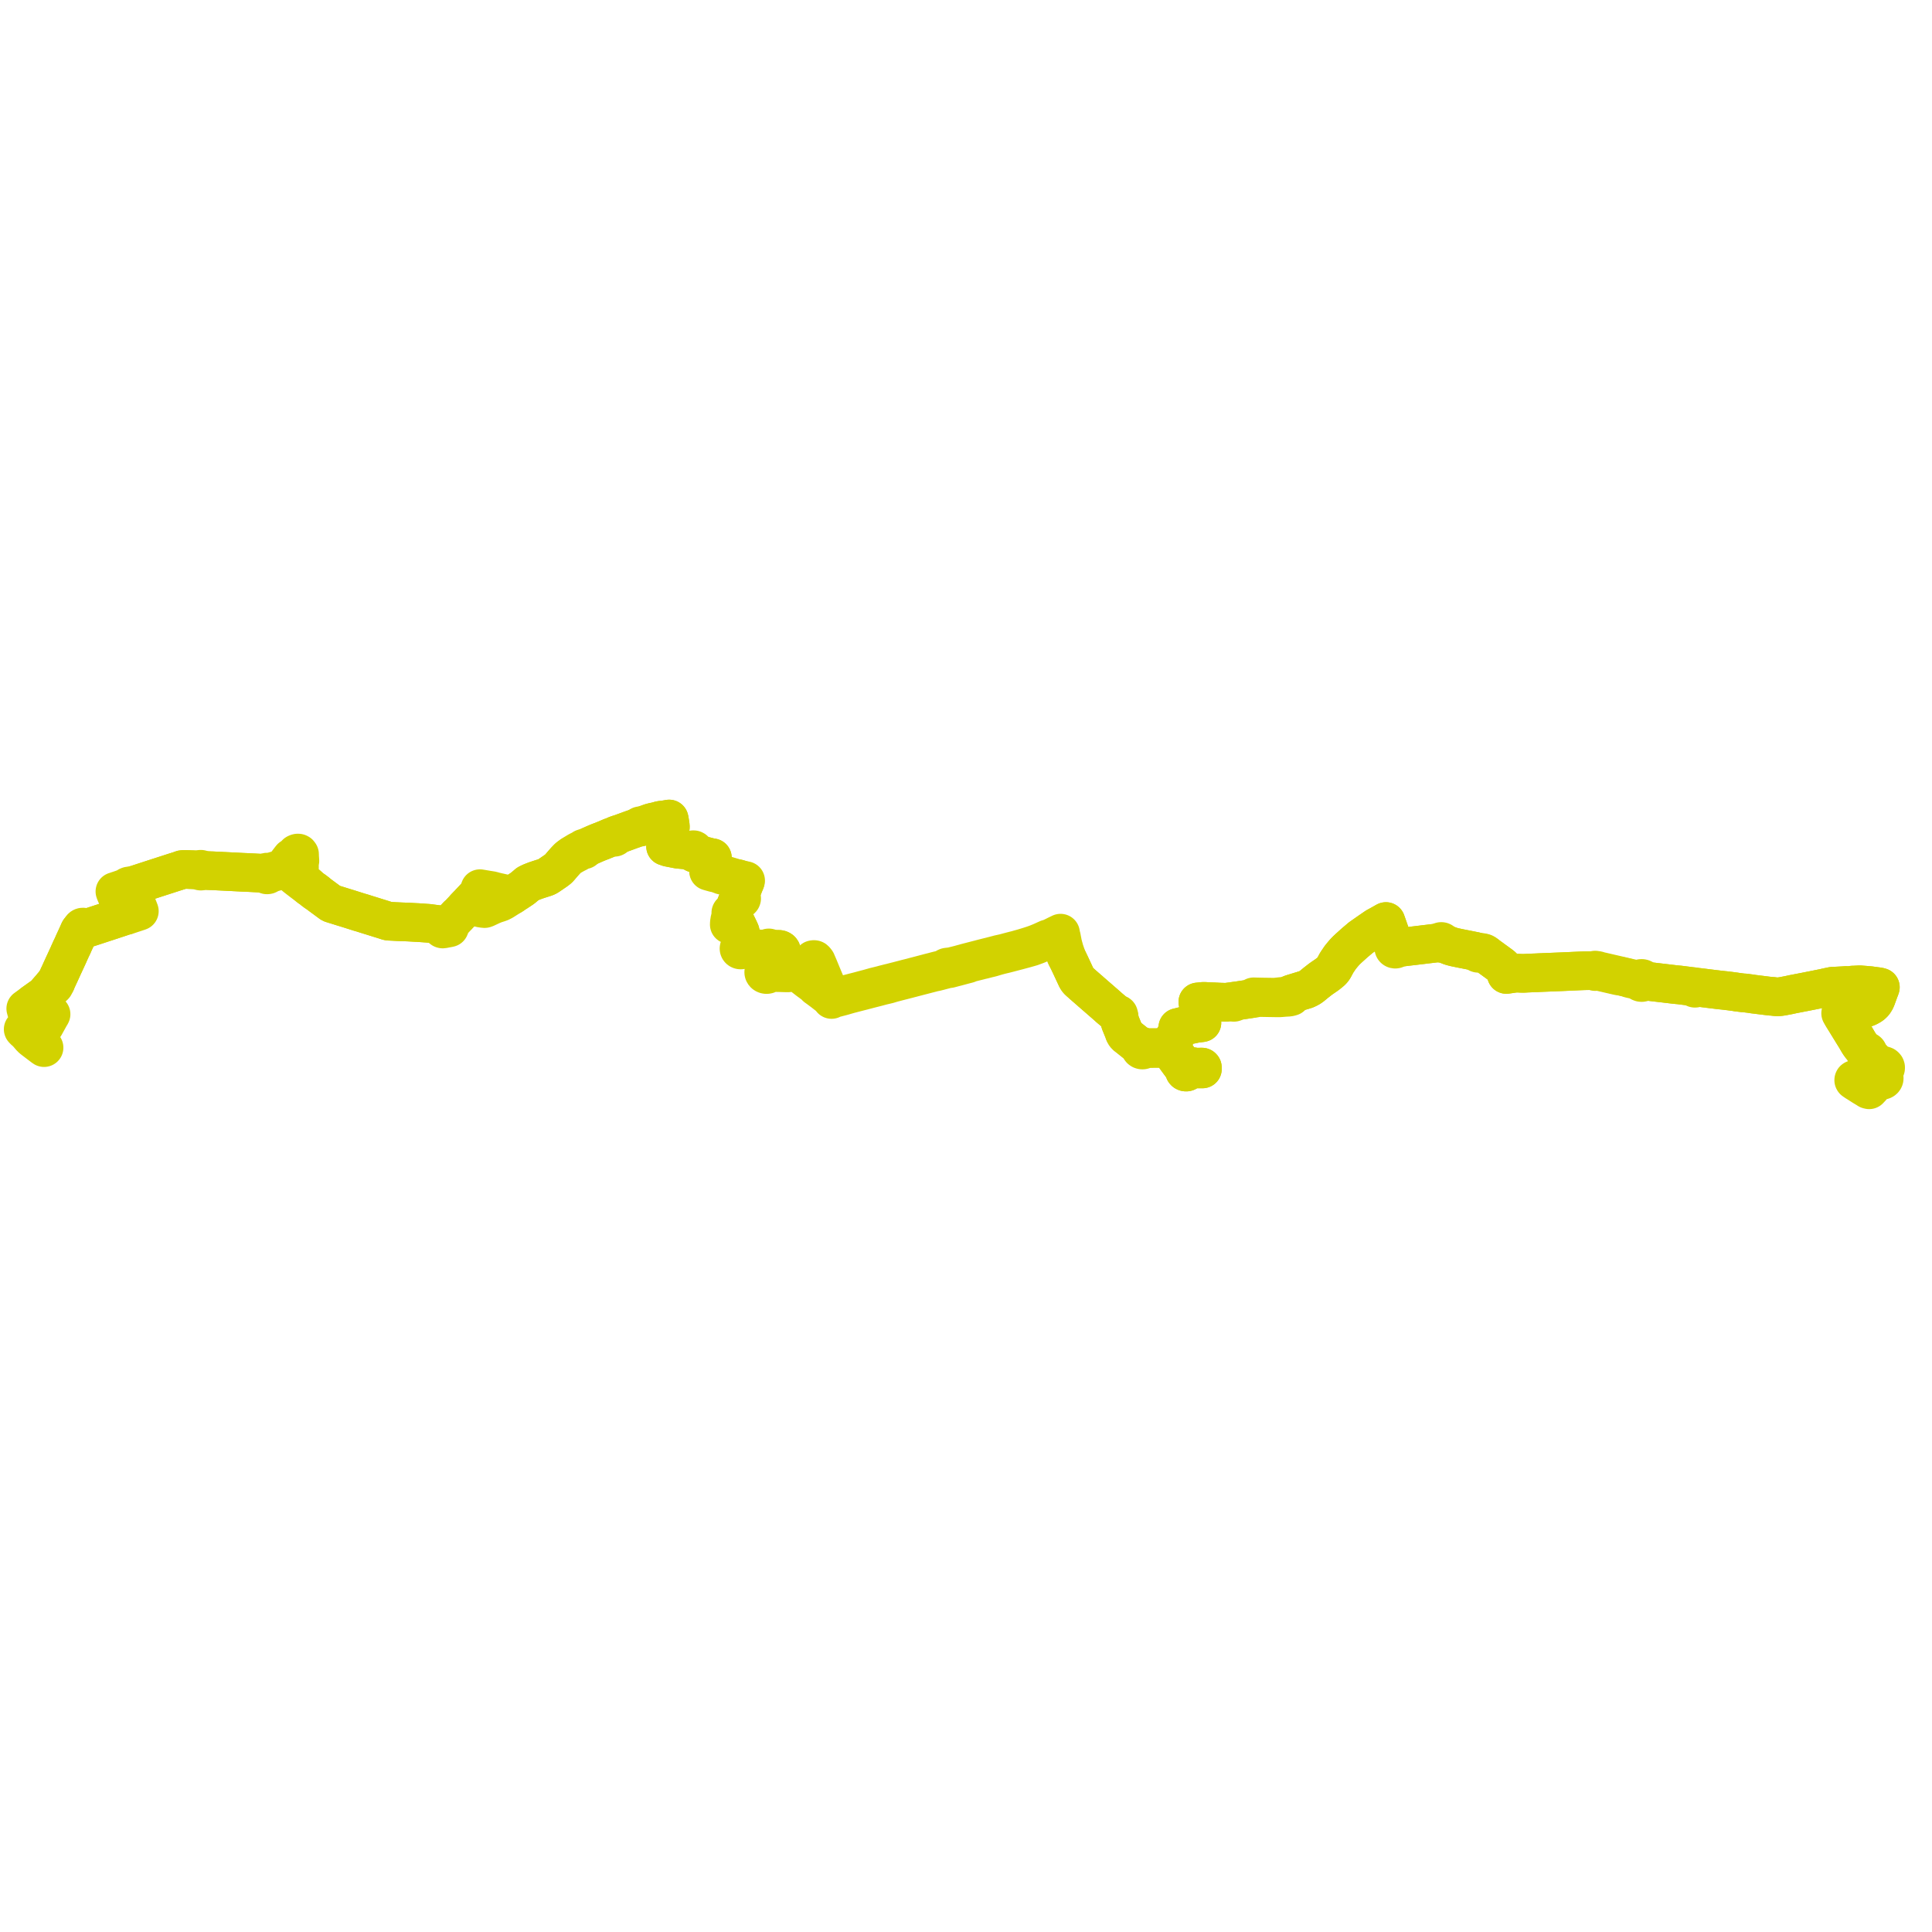    
<svg width="1666.578" height="1666.578" version="1.1"
     xmlns="http://www.w3.org/2000/svg">

  <title>Plan de ligne</title>
  <desc>Du 2023-04-03 au 9999-01-01</desc>

<path d='M 32.715 885.895 L 34.675 885.633 L 35.764 885.489 L 36.091 885.445 L 36.272 885.416 L 37.557 885.207 L 38.478 884.797 L 38.981 883.917 L 42.411 877.717 L 42.755 877.067 L 43.137 876.367 L 43.576 875.738 L 43.755 875.419 L 44.055 874.84 L 43.824 874.691 L 43.024 874.209 L 40.833 872.867 L 37.55 870.836 L 36.524 870.218 L 35.674 869.696 L 35.174 869.39 L 31.067 866.876 L 29.477 865.901 L 28.625 865.379 L 29.148 864.996 L 29.373 864.836 L 30.025 864.367 L 30.257 864.201 L 33.156 862.14 L 37.5 859.053 L 38.071 858.644 L 38.736 857.996 L 40.941 855.423 L 44.243 851.658 L 44.34 851.555 L 44.958 851.167 L 45.575 850.943 L 46.115 850.893 L 46.816 850.183 L 47.655 848.626 L 48.225 847.567 L 48.358 846.805 L 48.704 846.055 L 49.99 843.273 L 52.205 838.504 L 52.359 838.127 L 52.526 837.763 L 53.842 834.901 L 54.431 833.62 L 54.81 832.796 L 55.31 831.714 L 57.993 825.911 L 58.32 825.204 L 58.977 823.782 L 59.562 822.403 L 59.806 821.871 L 60.523 820.281 L 60.909 819.444 L 61.548 818.062 L 62.106 816.914 L 62.743 815.605 L 63.354 814.137 L 64.01 812.684 L 65.65 809.163 L 65.779 808.881 L 67.473 805.141 L 67.669 804.702 L 68.281 803.289 L 68.594 802.706 L 69.804 802.08 L 70.008 801.98 L 70.603 801.691 L 70.846 801.84 L 71.123 801.943 L 71.419 801.994 L 71.722 801.989 L 72.016 801.93 L 72.287 801.818 L 72.524 801.661 L 72.682 801.503 L 72.804 801.323 L 72.886 801.128 L 72.924 800.925 L 72.919 800.719 L 73.671 800.87 L 73.861 800.827 L 74.152 800.759 L 74.63 800.649 L 75.394 800.48 L 76.159 800.281 L 76.49 800.186 L 78.331 799.6 L 78.707 799.478 L 79.226 799.312 L 80.388 798.929 L 81.233 798.657 L 82.187 798.338 L 82.652 798.185 L 89.794 795.84 L 90.45 795.628 L 90.991 795.445 L 94.152 794.419 L 95.273 794.063 L 95.837 793.877 L 96.364 793.702 L 97.319 793.357 L 97.812 793.208 L 98.808 792.873 L 99.393 792.683 L 100.971 792.165 L 102.485 791.668 L 103.008 791.497 L 103.618 791.297 L 104.691 790.945 L 107.578 789.964 L 108.156 789.877 L 108.768 789.772 L 112.258 788.635 L 113.272 788.292 L 116.474 787.241 L 118.188 786.673 L 118.338 786.619 L 118.515 786.559 L 118.857 786.448 L 119.195 786.337 L 120.21 785.986 L 119.728 784.706 L 119.26 783.541 L 117.89 780.011 L 117.137 778.071 L 116.99 777.686 L 113.435 768.321 L 112.945 767.032 L 112.773 766.593 L 112.796 766.429 L 112.71 766.251 L 111.936 764.627 L 112.996 764.288 L 113.267 764.215 L 114.669 763.836 L 115.653 763.548 L 116.185 763.393 L 117.565 762.989 L 117.819 762.915 L 120.396 762.075 L 123.664 761.01 L 132.026 758.285 L 134.327 757.541 L 134.97 757.333 L 135.596 757.131 L 135.968 757.01 L 136.93 756.7 L 138.376 756.233 L 139.027 756.022 L 139.567 755.848 L 142.773 754.812 L 147.083 753.42 L 150.968 752.164 L 151.933 751.865 L 153.164 751.482 L 154.51 751.066 L 155.5 750.728 L 156.777 750.198 L 157.392 750.053 L 158.199 750.004 L 159.899 749.978 L 165.129 750.178 L 166.43 750.226 L 167.332 750.269 L 168.254 750.311 L 169.749 750.394 L 169.939 750.411 L 170.376 750.433 L 170.872 750.458 L 170.991 750.464 L 172.254 750.745 L 172.325 750.962 L 172.466 751.154 L 172.666 751.305 L 172.909 751.404 L 173.213 751.444 L 173.516 751.402 L 173.686 751.327 L 173.788 751.282 L 174.001 751.097 L 174.098 750.968 L 174.154 750.796 L 175.395 750.769 L 176.132 750.815 L 176.681 750.849 L 176.906 750.862 L 179.863 751.026 L 180.84 751.065 L 182.465 751.11 L 183.169 751.137 L 186.626 751.307 L 187.949 751.372 L 188.976 751.421 L 189.9 751.467 L 195.774 751.76 L 196.793 751.806 L 199.773 751.96 L 201.029 752.022 L 201.497 752.049 L 203.391 752.139 L 204.12 752.177 L 204.851 752.215 L 207.52 752.356 L 208.592 752.414 L 209.908 752.467 L 212.102 752.561 L 212.901 752.598 L 214.2 752.659 L 216.007 752.741 L 219.64 752.932 L 221.471 753.029 L 221.956 753.056 L 222.541 753.09 L 225.563 753.237 L 227.067 753.304 L 227.85 753.515 L 228.089 753.535 L 229.017 753.744 L 229.256 754.181 L 229.56 754.444 L 229.652 754.496 L 229.719 754.53 L 229.965 754.622 L 230.211 754.676 L 230.511 754.68 L 230.958 754.604 L 231.306 754.441 L 231.542 754.252 L 231.763 753.949 L 231.871 753.648 L 232.881 753.37 L 233.219 753.28 L 234.078 753.026 L 234.786 752.811 L 235.223 752.688 L 236.687 752.269 L 237.64 751.997 L 237.821 751.945 L 238.155 751.849 L 243.896 750.164 L 244.9 749.958 L 245.178 749.952 L 245.735 750.03 L 246.139 750.118 L 246.777 750.397 L 248.099 751.111 L 249.22 751.673 L 250.223 752.27 L 251.826 753.073 L 253.082 754.787 L 253.931 755.461 L 254.918 756.273 L 255.515 756.763 L 255.908 757.067 L 257.24 758.097 L 258.369 758.971 L 259.474 759.822 L 260.422 760.553 L 261.029 761.02 L 261.156 761.113 L 261.715 761.522 L 261.838 761.619 L 262.027 761.759 L 262.413 762.055 L 263.13 762.604 L 264.783 763.867 L 266.821 765.491 L 267.547 765.789 L 268.644 766.606 L 269.874 767.521 L 270.344 768.127 L 270.579 768.307 L 270.952 768.592 L 271.777 769.219 L 272.507 769.768 L 273.743 770.4 L 275.508 771.742 L 278.84 774.201 L 285.405 779.045 L 285.736 779.248 L 286.057 779.381 L 293.021 781.544 L 294.832 782.111 L 295.09 782.192 L 295.611 782.353 L 296.479 782.621 L 296.926 782.759 L 297.71 783 L 301.341 784.121 L 304.82 785.223 L 308.608 786.424 L 308.996 786.547 L 309.314 786.648 L 309.648 786.75 L 310.427 786.989 L 312.373 787.542 L 313.036 787.751 L 313.698 787.962 L 316.993 789.007 L 318.866 789.589 L 330.059 793.069 L 330.934 793.341 L 332.671 793.901 L 332.896 793.965 L 333.564 794.192 L 333.913 794.304 L 334.238 794.41 L 334.537 794.499 L 335.433 794.652 L 337.524 794.759 L 338.538 794.801 L 339.32 794.839 L 340.722 794.919 L 345.249 795.123 L 346.267 795.171 L 352.456 795.389 L 353.576 795.454 L 358.155 795.72 L 358.655 795.749 L 359.069 795.769 L 360.392 795.823 L 365.226 796.147 L 367.794 796.34 L 368.543 796.383 L 369.193 796.434 L 369.806 796.489 L 370.399 796.544 L 371.402 796.699 L 371.936 796.762 L 373.941 797.031 L 377.365 797.442 L 379.189 797.798 L 379.959 797.987 L 380.29 798.07 L 380.517 798.239 L 380.678 798.448 L 380.808 798.722 L 380.878 798.967 L 380.977 799.338 L 381.19 800.169 L 381.108 800.554 L 381.191 800.8 L 381.287 801.044 L 381.358 801.147 L 381.482 801.253 L 381.664 801.339 L 381.89 801.385 L 382.117 801.379 L 384.909 800.848 L 387 800.451 L 387.193 800.411 L 387.679 800.31 L 387.98 799.556 L 388.01 799.327 L 388.042 798.726 L 388.139 798.255 L 388.226 797.506 L 388.326 797.163 L 388.419 796.962 L 390.468 794.644 L 394.856 790.012 L 395.251 789.434 L 395.686 789.035 L 396.801 787.85 L 398.483 786.064 L 398.898 785.62 L 399.994 784.45 L 400.999 783.397 L 401.131 783.263 L 401.631 782.913 L 401.923 782.601 L 402.476 781.992 L 403 781.441 L 403.205 781.227 L 403.407 780.837 L 403.495 780.744 L 405.181 778.901 L 408.291 775.594 L 409.637 774.163 L 409.957 773.809 L 410.56 773.174 L 411.218 772.469 L 411.673 771.982 L 412.889 770.768 L 413.204 770.169 L 413.444 769.026 L 414.012 766.575 L 414.868 766.714 L 415.873 766.879 L 417.539 767.164 L 417.95 767.233 L 420.465 767.661 L 420.896 767.73 L 422.05 767.916 L 424.691 768.341 L 425.72 768.688 L 426.521 768.931 L 429.834 769.693 L 432.786 770.352 L 438.532 771.634 L 438.882 771.704 L 440.503 772.026 L 441.599 772.329 L 442.159 771.968 L 444.116 770.611 L 444.59 770.311 L 445.953 769.448 L 450.229 766.604 L 451.4 765.717 L 454.157 763.411 L 454.94 762.702 L 455.211 762.484 L 455.77 762.179 L 456.929 761.592 L 457.985 761.106 L 459.413 760.541 L 459.599 760.459 L 460.631 760.064 L 461.792 759.607 L 465.094 758.504 L 467.631 757.694 L 470.655 756.727 L 471.635 756.294 L 472.647 755.762 L 475.588 753.773 L 476.699 753.004 L 478.711 751.638 L 479.243 751.269 L 481.123 749.872 L 481.66 749.403 L 482.478 748.578 L 485.286 745.301 L 485.556 744.983 L 485.762 744.742 L 487.917 742.319 L 490.017 740.134 L 491.364 739.029 L 492.831 738.108 L 493.677 737.899 L 496.003 736.599 L 498.445 735.371 L 500.306 734.241 L 502.587 733.165 L 503.015 732.963 L 503.457 733.128 L 503.94 733.051 L 504.261 732.802 L 504.38 732.544 L 505.134 731.95 L 505.365 731.769 L 506.244 731.101 L 506.695 730.724 L 507.05 730.565 L 508.145 730.074 L 508.875 729.747 L 509.369 729.526 L 512.418 728.16 L 512.613 728.075 L 513.633 727.634 L 514.285 727.363 L 514.782 727.155 L 516.668 726.37 L 519.533 725.295 L 520.225 724.998 L 522.144 724.236 L 522.847 723.931 L 523.459 723.679 L 524.808 723.095 L 526.473 722.373 L 527.272 722.035 L 527.866 721.982 L 528.041 721.966 L 528.813 721.954 L 529.333 721.988 L 529.49 722.135 L 529.697 722.232 L 529.931 722.266 L 530.162 722.235 L 530.369 722.143 L 530.528 722 L 530.623 721.821 L 530.642 721.626 L 530.584 721.437 L 530.804 720.913 L 531.051 720.496 L 533.47 719.645 L 535.355 719.072 L 535.43 719.049 L 535.714 718.945 L 537.839 718.165 L 543.439 716.111 L 544.267 715.807 L 544.817 715.613 L 545.403 715.406 L 545.75 715.294 L 547.068 714.833 L 550.573 713.605 L 551.17 713.396 L 551.733 713.227 L 551.893 713.388 L 552.109 713.497 L 552.355 713.542 L 552.605 713.517 L 552.832 713.426 L 553.011 713.279 L 553.123 713.091 L 553.155 712.883 L 553.104 712.678 L 553.724 712.395 L 555.193 711.881 L 558.437 710.722 L 561.271 709.708 L 562.103 709.489 L 563.712 709.066 L 565.008 708.808 L 566.856 708.448 L 568.246 707.954 L 569.262 707.728 L 570.152 707.53 L 570.535 707.488 L 572.44 707.319 L 573.111 707.22 L 575.221 706.853 L 576.678 706.6 L 577.24 706.5 L 577.444 707.395 L 577.891 710.236 L 577.934 710.51 L 578.247 712.584 L 578.252 713.121 L 578.225 713.786 L 578.21 713.949 L 577.575 716.619 L 577.165 718.191 L 576.884 719.306 L 576.695 720.099 L 576.462 721.204 L 576.168 722.333 L 575.433 725.1 L 574.704 727.878 L 574.259 729.575 L 574.124 730.108 L 574.744 730.223 L 575.121 730.295 L 576.063 730.786 L 576.589 730.94 L 579.42 731.494 L 581.477 731.897 L 584.459 732.479 L 584.836 732.552 L 585.198 732.597 L 586.974 732.765 L 590.646 733.097 L 595.017 733.493 L 595.273 733.486 L 596.153 733.697 L 596.839 734.291 L 596.983 734.57 L 597.26 734.886 L 597.584 735.076 L 597.838 735.346 L 598.223 735.671 L 598.599 735.878 L 598.938 736.009 L 599.597 736.117 L 600.155 736.333 L 604.49 737.488 L 605.894 737.855 L 607.966 738.396 L 611.227 739.25 L 612.592 739.606 L 613.291 739.787 L 613.763 739.913 L 614.518 739.916 L 614.382 740.588 L 613.972 742.043 L 613.855 742.451 L 613.591 742.853 L 612.109 747.898 L 611.719 749.502 L 611.459 750.579 L 611.392 750.846 L 611.299 751.23 L 611.204 751.556 L 612.014 751.788 L 612.601 751.956 L 614.391 752.453 L 616.689 753.09 L 617.61 753.183 L 619.666 753.793 L 619.962 753.881 L 620.524 754.156 L 620.65 754.217 L 621.853 754.554 L 622.252 754.679 L 622.543 754.935 L 622.836 755.015 L 623.174 754.944 L 625.323 755.563 L 625.533 755.628 L 626.131 755.813 L 626.91 755.825 L 627.868 756.086 L 631.207 756.999 L 631.927 757.196 L 632.75 757.432 L 633.177 757.655 L 633.589 757.769 L 634.203 757.844 L 635.267 757.744 L 635.647 757.809 L 636.375 757.931 L 637.229 758.194 L 638.873 758.7 L 639.534 758.903 L 640.388 759.726 L 641.332 760.062 L 641.867 760.198 L 642.658 760.399 L 642.776 760.709 L 641.775 762.992 L 641.39 764.017 L 640.877 765.381 L 640.192 767.001 L 639.954 767.686 L 639.743 768.2 L 639.35 769.27 L 638.27 772.09 L 638.117 772.9 L 638.119 773.178 L 638.248 773.96 L 637.833 774.124 L 637.521 774.404 L 637.355 774.761 L 637.431 775.331 L 637.069 775.892 L 636.628 776.511 L 636.313 776.955 L 635.865 778.073 L 635.58 778.783 L 633.966 782.909 L 633.306 784.153 L 632.992 784.59 L 632.851 784.856 L 632.612 785.157 L 632.527 785.269 L 631.903 786.09 L 631.066 786.907 L 630.406 787.408 L 630.842 787.916 L 631.01 788.545 L 630.95 788.92 L 630.73 789.671 L 629.62 793.016 L 629.465 794.002 L 629.163 795.916 L 629.083 797.502 L 630.157 797.435 L 631.227 797.237 L 633.263 796.997 L 633.822 796.939 L 634.29 796.882 L 635.158 796.766 L 635.469 797.468 L 636.769 800.107 L 636.854 800.261 L 637.044 800.692 L 637.227 801.053 L 638.468 803.744 L 638.63 804.373 L 638.732 804.787 L 638.858 805.297 L 638.964 805.867 L 639.006 806.093 L 639.062 806.562 L 639.097 807.665 L 639.138 808.254 L 639.178 808.909 L 639.164 809.48 L 639.041 814.328 L 639.021 815.18 L 638.993 815.429 L 638.648 816.195 L 638.459 816.64 L 638.315 816.925 L 638.167 817.207 L 637.89 817.392 L 637.674 817.626 L 637.531 817.903 L 637.473 818.199 L 637.504 818.499 L 637.622 818.783 L 637.82 819.034 L 638.087 819.238 L 638.363 819.366 L 638.665 819.443 L 638.98 819.463 L 639.293 819.427 L 639.589 819.336 L 639.855 819.194 L 640.144 818.934 L 640.331 818.615 L 640.4 818.266 L 641.557 818.319 L 643.963 818.368 L 645.185 818.413 L 647.096 818.444 L 648.755 818.47 L 650.033 818.49 L 652.341 818.522 L 654.348 818.562 L 657.733 818.63 L 660.605 818.691 L 661.587 818.512 L 662.02 818.432 L 662.494 818.322 L 662.531 818.448 L 662.601 818.565 L 662.7 818.665 L 662.824 818.744 L 662.966 818.798 L 663.119 818.825 L 663.373 818.805 L 663.6 818.71 L 663.772 818.553 L 663.864 818.355 L 664.273 818.518 L 665.036 818.757 L 666.017 818.786 L 669.138 818.896 L 672.11 818.962 L 672.474 819.037 L 672.814 819.14 L 673.135 819.27 L 673.414 819.426 L 673.596 819.566 L 673.731 819.689 L 673.912 819.908 L 674.021 820.096 L 674.093 820.331 L 674.154 820.58 L 674.277 821.157 L 674.455 821.863 L 674.684 822.576 L 674.768 822.879 L 675.207 824.778 L 675.613 826.538 L 675.645 827.12 L 675.811 827.775 L 676.029 828.92 L 676.027 829.271 L 676.008 829.457 L 675.937 829.61 L 675.754 829.909 L 675.527 830.166 L 675.207 830.364 L 674.811 830.481 L 674.292 830.551 L 673.807 830.596 L 673.285 830.619 L 673.043 830.652 L 672.875 830.717 L 672.708 830.81 L 671.97 831.298 L 670.668 832.22 L 669.155 833.357 L 667.993 834.114 L 667.592 834.365 L 667.337 834.542 L 666.012 835.468 L 665.405 835.922 L 664.584 836.536 L 664.136 836.87 L 663.301 837.526 L 663.03 837.236 L 662.7 836.991 L 662.066 836.71 L 661.368 836.594 L 660.907 836.611 L 660.566 836.671 L 660.239 836.772 L 659.932 836.91 L 659.652 837.083 L 659.265 837.432 L 658.987 837.846 L 658.86 838.178 L 658.803 838.524 L 658.82 838.895 L 658.919 839.256 L 659.056 839.536 L 659.242 839.796 L 659.472 840.031 L 659.92 840.339 L 660.444 840.551 L 661.013 840.654 L 661.595 840.643 L 662.157 840.517 L 662.668 840.284 L 663.113 839.942 L 663.444 839.519 L 663.639 839.042 L 664.137 838.979 L 664.501 838.93 L 664.623 838.931 L 672.594 839.032 L 672.853 839.049 L 675.971 839.151 L 679.307 839.223 L 679.621 839.208 L 680.608 839.155 L 681.613 838.953 L 682.747 838.724 L 684.956 838.285 L 685.672 838.142 L 686.625 838.196 L 687.116 838.224 L 687.356 838.315 L 687.615 838.357 L 687.878 838.347 L 688.132 838.286 L 688.632 838.76 L 688.831 838.953 L 690.365 840.31 L 693.146 842.623 L 697.01 845.605 L 699.278 847.275 L 700.802 848.397 L 701.862 849.177 L 703.278 850.263 L 703.556 850.476 L 703.956 851.214 L 704.296 851.492 L 705.486 852.317 L 708.259 854.376 L 708.611 854.65 L 709.419 855.233 L 709.795 855.522 L 714.5 859.185 L 715.693 860.237 L 716.653 861.241 L 717.107 861.854 L 717.19 861.967 L 717.316 862.18 L 717.67 861.987 L 717.897 861.863 L 718.239 861.695 L 719.108 861.311 L 726.627 859.366 L 729.012 858.668 L 731.091 858.061 L 732.817 857.582 L 737.323 856.408 L 741.204 855.411 L 741.52 855.327 L 742.286 855.141 L 750.942 852.885 L 757.274 851.266 L 758.252 851 L 760.784 850.336 L 761.241 850.219 L 766.299 849.018 L 768.603 848.315 L 769.412 848.065 L 771.794 847.438 L 774.212 846.801 L 776.929 846.111 L 777.919 845.86 L 784.59 844.141 L 787.261 843.44 L 789.652 842.811 L 799.451 840.268 L 802.35 839.516 L 802.559 839.461 L 803.562 839.213 L 804.583 838.912 L 806.228 838.577 L 807.066 838.406 L 807.576 838.304 L 809.09 837.906 L 809.837 837.728 L 813.066 836.863 L 813.65 836.704 L 814.334 836.544 L 817.534 835.704 L 818.232 835.505 L 818.622 835.394 L 819.096 835.588 L 820.441 835.23 L 820.61 835.184 L 822.288 834.739 L 823.425 834.441 L 823.876 834.318 L 825.002 834.039 L 829.976 832.709 L 832.749 831.968 L 834.284 831.579 L 835.095 831.359 L 835.648 830.893 L 840.307 829.728 L 841.215 829.5 L 842.141 829.267 L 844.59 828.662 L 844.889 828.588 L 845.188 828.504 L 846.098 828.248 L 847.2 828.017 L 848.382 827.734 L 849.381 827.473 L 851.667 826.887 L 853.161 826.529 L 854.4 826.232 L 855.788 825.868 L 857.297 825.409 L 860.511 824.463 L 861.949 824.081 L 862.803 823.854 L 863.026 823.795 L 866.804 822.897 L 870.044 822.07 L 873.158 821.251 L 875.856 820.542 L 876.719 820.322 L 877.546 820.112 L 877.929 820.013 L 885.097 818.075 L 888.142 817.208 L 888.326 817.153 L 889.077 816.93 L 889.998 816.654 L 890.165 816.592 L 891.279 816.18 L 891.933 815.94 L 892.668 815.67 L 894.098 815.145 L 895.364 814.641 L 896.398 814.17 L 898.771 813.094 L 902.638 811.365 L 905.375 810.133 L 907.146 809.348 L 910.89 807.688 L 913.224 806.682 L 913.567 806.55 L 914.296 806.191 L 914.461 806.857 L 914.588 807.297 L 914.92 808.444 L 915.008 808.781 L 915.417 810.456 L 915.599 811.471 L 915.686 811.967 L 915.762 812.463 L 915.916 813.302 L 916.061 814.091 L 916.066 814.118 L 916.135 814.491 L 916.83 817.09 L 917.068 817.925 L 917.528 819.621 L 917.689 820.191 L 918.022 821.291 L 919.601 824.942 L 920.688 826.874 L 921.273 827.933 L 922.29 830.071 L 923.885 833.423 L 924.355 834.44 L 924.852 835.514 L 925.675 837.28 L 928.517 843.372 L 928.883 844.095 L 929.412 844.905 L 929.691 845.297 L 929.904 845.555 L 930.202 845.875 L 930.574 846.262 L 931.016 846.665 L 931.54 847.143 L 932.315 847.802 L 934.124 849.437 L 934.474 849.747 L 935.154 850.334 L 936.381 851.412 L 937.483 852.356 L 938.744 853.483 L 939.078 853.756 L 939.462 854.065 L 939.63 854.203 L 940.19 854.706 L 941.217 855.642 L 942.115 856.405 L 942.242 856.516 L 949.488 862.82 L 953.03 865.902 L 955.724 868.27 L 956.035 868.578 L 957.102 869.509 L 958.248 870.487 L 960.725 872.546 L 962.329 873.762 L 963.239 874.276 L 964.236 874.755 L 964.682 876.373 L 964.783 876.671 L 965.168 877.192 L 965.397 877.999 L 965.774 879.827 L 966.272 881.945 L 969.624 890.152 L 969.805 891.096 L 970.246 892.009 L 970.638 892.596 L 971.148 893.192 L 971.839 893.779 L 972.513 894.153 L 975.803 896.817 L 976.279 897.192 L 977.003 897.763 L 980.046 900.201 L 980.469 900.54 L 981.831 901.592 L 982.8 902.436 L 983.346 903.251 L 983.529 903.844 L 983.586 904.024 L 983.591 904.416 L 983.713 904.794 L 984.043 905.238 L 984.529 905.567 L 985.118 905.746 L 985.708 905.758 L 986.274 905.617 L 986.76 905.338 L 987.119 904.947 L 987.348 904.85 L 987.86 904.652 L 988.694 904.614 L 989.267 904.6 L 994.177 904.518 L 994.846 904.507 L 1002.253 904.47 L 1003.499 904.464 L 1006.107 904.459 L 1007.133 904.425 L 1007.472 904.736 L 1007.91 904.946 L 1008.404 905.033 L 1008.905 904.989 L 1010.039 906.427 L 1010.974 907.826 L 1011.777 908.951 L 1012.264 909.648 L 1012.794 910.406 L 1014.959 913.425 L 1015.279 913.864 L 1015.509 914.179 L 1016.167 915.08 L 1019.478 919.562 L 1019.529 919.664 L 1020.298 920.721 L 1020.426 920.898 L 1020.703 921.336 L 1021.802 923.072 L 1021.67 923.578 L 1021.802 924.084 L 1022.18 924.499 L 1022.731 924.744 L 1023.355 924.773 L 1023.659 924.693 L 1023.767 924.665 L 1024.122 924.459 L 1024.389 924.176 L 1024.576 923.657 L 1024.473 923.122 L 1024.246 922.806 L 1023.916 922.561 L 1024.423 920.402 L 1024.583 920.146 L 1024.916 919.992 L 1025.816 919.979 L 1027.971 919.949 L 1029.967 920.271 L 1031.966 920.556 L 1033.31 920.554 L 1034.707 920.519 L 1035.818 920.493 L 1036.039 920.488 L 1036.888 920.497 L 1037.193 920.798 L 1037.23 922.094 L 1036.623 922.105 L 1033.957 922.097 L 1033.508 922.095 L 1031.484 922.095 L 1029.995 922.114 L 1028.776 922.12 L 1027.854 922.128 L 1025.988 922.143 L 1024.611 922.282 L 1023.916 922.561 L 1023.688 922.46 L 1022.943 921.9 L 1021.582 920.075 L 1018.852 916.412 L 1018.115 915.383 L 1016.794 913.538 L 1014.334 909.909 L 1014.13 909.593 L 1012.886 907.87 L 1012.537 907.388 L 1011.368 905.729 L 1010.03 904.101 L 1010.108 903.638 L 1009.991 903.181 L 1009.694 902.784 L 1009.253 902.495 L 1008.72 902.349 L 1008.866 901.662 L 1010.459 899.078 L 1011.898 896.715 L 1012.188 896.254 L 1012.397 895.924 L 1012.742 895.321 L 1013.573 893.958 L 1013.883 893.512 L 1014.894 892.018 L 1015.334 891.285 L 1015.427 890.912 L 1015.894 889.49 L 1016.123 888.513 L 1016.154 888.179 L 1016.159 887.846 L 1016.145 887.474 L 1016.078 887.024 L 1016.001 886.327 L 1017.136 886.08 L 1020.287 885.273 L 1022.088 884.841 L 1023.943 884.479 L 1024.573 884.336 L 1024.991 884.241 L 1025.64 884.095 L 1031.431 882.898 L 1031.808 882.821 L 1032.317 882.727 L 1032.767 882.652 L 1033.024 882.643 L 1033.223 882.631 L 1033.659 882.608 L 1034.091 882.552 L 1036.106 882.312 L 1036.807 882.19 L 1036.69 881.538 L 1036.288 879.45 L 1035.718 876.824 L 1035.424 875.443 L 1035.171 874.159 L 1034.982 873.246 L 1034.73 872.023 L 1034.626 871.601 L 1034.546 871.128 L 1034.025 868.202 L 1033.832 867.209 L 1033.613 866.054 L 1033.384 864.855 L 1033.276 864.286 L 1034.148 864.19 L 1034.703 864.137 L 1036.633 863.935 L 1037.872 863.82 L 1038.553 863.786 L 1039.399 863.824 L 1040.018 863.85 L 1040.918 863.924 L 1042.634 864.022 L 1043.15 864.04 L 1045.341 864.115 L 1046.64 864.16 L 1047.282 864.178 L 1048.088 864.235 L 1049.604 864.305 L 1050.142 864.33 L 1052.034 864.433 L 1052.781 864.456 L 1053.852 864.489 L 1056.691 864.58 L 1057.486 864.585 L 1058.266 864.525 L 1060.858 864.19 L 1061.628 864.084 L 1062.028 864.064 L 1062.679 864.065 L 1063.256 864.077 L 1063.784 863.985 L 1063.755 864.115 L 1063.768 864.245 L 1063.822 864.369 L 1063.941 864.5 L 1064.105 864.591 L 1064.296 864.633 L 1064.493 864.62 L 1064.651 864.566 L 1064.783 864.478 L 1064.881 864.361 L 1064.934 864.226 L 1064.939 864.074 L 1064.887 863.928 L 1064.785 863.802 L 1065.084 863.637 L 1065.828 863.497 L 1067.587 863.265 L 1068.166 863.181 L 1073.217 862.418 L 1077.857 861.725 L 1078.618 861.608 L 1081.489 861.272 L 1082.296 861.122 L 1083.487 860.879 L 1084.252 860.697 L 1085.293 860.599 L 1085.86 860.546 L 1087.806 860.526 L 1094.735 860.649 L 1099.417 860.723 L 1101.977 860.776 L 1103.493 860.756 L 1104.694 860.691 L 1105.494 860.631 L 1107.478 860.456 L 1109.072 860.342 L 1111.605 860.207 L 1112.825 859.962 L 1112.944 859.928 L 1113.884 859.662 L 1114.053 859.457 L 1114.076 859.244 L 1114.02 859.038 L 1113.759 858.548 L 1113.572 858.196 L 1113.35 857.937 L 1113.07 857.755 L 1113.737 857.488 L 1114.263 857.277 L 1118.961 855.837 L 1120.23 855.448 L 1122.78 854.661 L 1125.371 853.887 L 1126.303 853.596 L 1126.794 853.413 L 1127.662 853.001 L 1128.556 852.568 L 1129.263 852.193 L 1129.925 851.81 L 1131.407 850.804 L 1131.9 850.408 L 1132.194 850.172 L 1135.203 847.66 L 1135.711 847.288 L 1136.31 846.821 L 1138.544 845.059 L 1139.994 844.006 L 1140.365 843.747 L 1143.386 841.681 L 1144.983 840.546 L 1147.704 838.363 L 1148.617 837.568 L 1149.096 837.058 L 1149.723 836.305 L 1150.315 835.486 L 1150.845 834.562 L 1151.62 833.115 L 1152.143 832.151 L 1152.577 831.295 L 1152.944 830.671 L 1153.556 829.693 L 1154.565 828.21 L 1155.497 826.831 L 1156.159 825.873 L 1156.852 825.005 L 1158.279 823.257 L 1158.712 822.754 L 1159.831 821.457 L 1161.499 819.715 L 1163.268 818.056 L 1163.539 817.812 L 1164.097 817.309 L 1164.587 816.866 L 1164.723 816.743 L 1168.59 813.248 L 1169.63 812.385 L 1172.334 810.093 L 1172.744 809.737 L 1173.3 809.246 L 1173.803 808.848 L 1174.181 808.581 L 1178.542 805.522 L 1182.112 803.029 L 1185.672 800.596 L 1186.964 799.696 L 1187.752 799.263 L 1188.531 798.83 L 1189.384 798.366 L 1189.531 798.295 L 1191.869 796.986 L 1193 796.353 L 1193.281 796.196 L 1193.593 796.013 L 1194.022 795.777 L 1194.359 795.584 L 1194.579 795.459 L 1194.914 795.267 L 1195.531 794.923 L 1195.813 795.716 L 1195.889 795.923 L 1196.031 796.326 L 1196.594 797.926 L 1197.266 799.84 L 1198.612 803.676 L 1200.233 808.316 L 1200.644 809.418 L 1201.512 811.914 L 1201.723 812.524 L 1202.137 813.723 L 1202.446 814.615 L 1202.874 815.839 L 1202.88 816.326 L 1202.88 816.583 L 1202.805 816.919 L 1202.585 817.099 L 1202.425 817.319 L 1202.336 817.565 L 1202.333 817.905 L 1202.464 818.228 L 1202.643 818.438 L 1202.852 818.591 L 1203.096 818.7 L 1203.317 818.755 L 1203.547 818.775 L 1203.959 818.721 L 1204.326 818.557 L 1204.557 818.361 L 1204.717 818.122 L 1204.797 817.856 L 1204.79 817.583 L 1205.244 817.537 L 1205.672 817.496 L 1205.882 817.468 L 1205.993 817.454 L 1207.989 817.215 L 1212.096 816.697 L 1212.813 816.606 L 1221.153 815.626 L 1222.29 815.483 L 1222.965 815.407 L 1223.141 815.389 L 1224.427 815.233 L 1239.712 813.39 L 1241.159 813.216 L 1242.265 813.102 L 1242.366 813.353 L 1242.448 813.446 L 1242.555 813.566 L 1242.813 813.719 L 1243.148 813.803 L 1243.496 813.787 L 1243.776 813.695 L 1244.011 813.54 L 1244.181 813.333 L 1244.736 813.553 L 1246.334 814.16 L 1250.42 815.788 L 1250.996 815.997 L 1252.204 816.389 L 1253.352 816.707 L 1254.514 817.009 L 1255.012 817.123 L 1260.217 818.209 L 1261.535 818.473 L 1262.268 818.607 L 1264.35 819.017 L 1264.84 819.114 L 1266.569 819.453 L 1267.256 819.59 L 1267.682 819.675 L 1270.559 820.251 L 1272.078 820.544 L 1272.969 821.124 L 1273.37 821.428 L 1273.763 821.699 L 1274.16 821.866 L 1274.565 821.975 L 1274.689 822.143 L 1274.873 822.27 L 1275.096 822.338 L 1275.334 822.342 L 1275.56 822.28 L 1275.749 822.16 L 1275.88 821.996 L 1276.588 821.806 L 1276.947 821.772 L 1277.385 821.79 L 1277.753 821.828 L 1278.344 821.917 L 1279.108 822.049 L 1279.607 822.191 L 1280.119 822.373 L 1280.727 822.67 L 1281.308 823.062 L 1281.869 823.442 L 1282.54 823.79 L 1282.806 823.972 L 1283.26 824.318 L 1284.162 824.983 L 1284.257 825.052 L 1284.393 825.152 L 1284.882 825.507 L 1285.195 825.731 L 1285.967 826.276 L 1286.234 826.479 L 1286.432 826.625 L 1287.649 827.52 L 1289.688 829.009 L 1290.077 829.287 L 1290.973 829.925 L 1291.977 830.685 L 1294.301 832.373 L 1294.973 832.881 L 1295.791 833.556 L 1296.318 834.069 L 1296.735 834.54 L 1297.389 835.376 L 1297.758 835.916 L 1298.101 836.505 L 1298.335 836.939 L 1298.553 837.444 L 1298.721 837.834 L 1298.92 838.493 L 1299.142 839.361 L 1299.2 839.588 L 1299.412 840.582 L 1300.388 840.447 L 1300.592 840.416 L 1306.571 839.532 L 1307.076 839.477 L 1307.932 839.463 L 1308.704 839.474 L 1309.773 839.478 L 1310.584 839.511 L 1311.385 839.551 L 1312.337 839.601 L 1314.136 839.625 L 1314.904 839.597 L 1317.156 839.465 L 1317.539 839.443 L 1318.208 839.419 L 1318.617 839.402 L 1320.659 839.316 L 1321.726 839.27 L 1322.808 839.225 L 1324.99 839.152 L 1325.771 839.116 L 1326.842 839.054 L 1327.304 839.034 L 1335.197 838.713 L 1348.44 838.175 L 1349.159 838.144 L 1350.756 838.067 L 1355.312 837.866 L 1356.132 837.828 L 1363.165 837.516 L 1365.822 837.411 L 1368.829 837.327 L 1374.486 837.26 L 1375.144 837.311 L 1375.302 837.331 L 1375.293 837.532 L 1375.36 837.725 L 1375.497 837.89 L 1375.69 838.01 L 1375.933 838.091 L 1376.144 838.075 L 1376.36 838.021 L 1376.547 837.916 L 1376.687 837.77 L 1377.277 837.679 L 1377.602 837.677 L 1377.914 837.713 L 1378.488 837.824 L 1379.723 838.097 L 1383.743 839.013 L 1386.917 839.753 L 1390.656 840.617 L 1394.485 841.502 L 1395.466 841.726 L 1395.574 841.751 L 1396.245 841.898 L 1396.641 841.947 L 1397.064 841.963 L 1397.412 841.985 L 1397.757 842.035 L 1399.063 842.332 L 1399.874 842.517 L 1400.819 842.733 L 1401.503 842.891 L 1402.647 843.156 L 1404.241 843.534 L 1404.582 843.681 L 1404.833 843.831 L 1405.283 844.012 L 1406.562 844.313 L 1407.047 844.431 L 1410.333 845.172 L 1411.116 845.355 L 1412.321 845.636 L 1412.938 845.786 L 1413.474 846.011 L 1414.01 846.236 L 1414.206 846.638 L 1414.512 846.989 L 1414.913 847.268 L 1415.538 847.497 L 1416.218 847.55 L 1416.884 847.42 L 1417.346 847.203 L 1418.259 846.876 L 1419.079 846.599 L 1419.603 846.433 L 1420.178 846.315 L 1423.285 846.701 L 1425.334 846.963 L 1426.412 847.086 L 1427.147 847.173 L 1427.69 847.244 L 1430.939 847.62 L 1431.158 847.645 L 1441.125 848.819 L 1441.768 848.897 L 1443.082 849.057 L 1443.978 849.17 L 1444.169 849.192 L 1444.713 849.254 L 1445.062 849.295 L 1448.654 849.632 L 1450.449 849.851 L 1452.148 850.064 L 1454.028 850.299 L 1454.484 850.357 L 1454.773 850.394 L 1455.211 850.449 L 1458.92 850.915 L 1459.746 851.012 L 1459.897 851.03 L 1460.336 851.216 L 1460.647 851.37 L 1460.919 851.562 L 1461.144 851.702 L 1461.368 851.841 L 1461.382 851.974 L 1461.427 852.101 L 1461.571 852.288 L 1461.782 852.422 L 1462.036 852.488 L 1462.302 852.478 L 1462.476 852.426 L 1462.631 852.342 L 1462.756 852.229 L 1463.418 852.028 L 1464.183 851.817 L 1464.953 851.68 L 1466.53 851.861 L 1469.924 852.282 L 1471.345 852.465 L 1473.483 852.727 L 1474.897 852.909 L 1480.712 853.617 L 1481.216 853.678 L 1482.761 853.863 L 1483.066 853.896 L 1483.455 853.939 L 1487.464 854.371 L 1487.603 854.386 L 1488.199 854.451 L 1489.312 854.588 L 1490.073 854.677 L 1492.365 854.946 L 1493.54 855.114 L 1495.164 855.329 L 1495.5 855.37 L 1495.766 855.404 L 1496.246 855.464 L 1497.019 855.56 L 1497.093 855.57 L 1497.645 855.683 L 1498.194 855.785 L 1498.211 855.787 L 1498.648 855.841 L 1499.052 855.891 L 1499.33 855.926 L 1499.787 855.983 L 1499.847 855.991 L 1499.922 856.001 L 1500.144 856.029 L 1500.885 856.124 L 1501.283 856.175 L 1501.36 856.184 L 1501.649 856.22 L 1502.449 856.319 L 1503.479 856.447 L 1503.508 856.45 L 1503.681 856.467 L 1503.97 856.458 L 1504.178 856.446 L 1504.345 856.447 L 1504.435 856.458 L 1505.304 856.566 L 1506.326 856.694 L 1506.939 856.754 L 1507.157 856.788 L 1507.374 856.822 L 1507.592 856.855 L 1508.21 856.931 L 1508.621 856.981 L 1509.09 857.038 L 1509.35 857.07 L 1509.609 857.101 L 1511.05 857.313 L 1512.501 857.552 L 1513.005 857.614 L 1514.521 857.794 L 1516.6 858.061 L 1517.432 858.16 L 1518.985 858.354 L 1520.497 858.543 L 1523.55 858.925 L 1524.449 859.034 L 1526.591 859.289 L 1527.317 859.385 L 1527.842 859.405 L 1528.475 859.434 L 1529.351 859.501 L 1531.04 859.719 L 1531.88 859.796 L 1532.537 859.835 L 1533.096 859.855 L 1533.459 859.85 L 1533.901 859.844 L 1534.864 859.781 L 1535.507 859.711 L 1536.106 859.631 L 1537.652 859.423 L 1539.309 859.095 L 1540.033 858.952 L 1542.327 858.526 L 1542.579 858.475 L 1544.44 858.077 L 1545.728 857.789 L 1546.265 857.67 L 1546.41 857.642 L 1546.5 857.624 L 1549.159 857.11 L 1558.57 855.293 L 1559.057 855.192 L 1559.597 855.081 L 1559.974 855.004 L 1563.538 854.302 L 1563.984 854.217 L 1564.29 854.151 L 1567.641 853.481 L 1567.747 853.457 L 1568.38 853.319 L 1571.152 852.773 L 1572.305 852.545 L 1572.377 852.531 L 1572.855 852.436 L 1573.939 852.21 L 1574.028 852.188 L 1575.257 851.873 L 1575.404 851.841 L 1575.451 851.832 L 1576.153 851.681 L 1576.906 851.525 L 1577.688 851.364 L 1578.465 851.2 L 1580.147 850.846 L 1581.017 850.71 L 1581.764 850.65 L 1582.599 850.67 L 1583.128 850.643 L 1585.964 850.481 L 1587.098 850.423 L 1588.049 850.374 L 1589.292 850.311 L 1590.13 850.263 L 1590.761 850.212 L 1592.167 850.108 L 1592.492 850.106 L 1592.884 850.105 L 1593.278 850.136 L 1593.681 850.202 L 1594.179 850.325 L 1594.588 850.427 L 1594.827 850.477 L 1595.015 850.513 L 1595.263 850.518 L 1595.704 850.452 L 1595.839 850.417 L 1596.272 850.256 L 1596.801 850.02 L 1597.125 849.91 L 1597.421 849.844 L 1598.044 849.769 L 1598.504 849.738 L 1600.069 849.691 L 1603.279 849.524 L 1603.875 849.48 L 1604.682 849.51 L 1606.893 849.684 L 1607.867 849.761 L 1608.865 849.844 L 1610.509 849.981 L 1611.554 850.068 L 1612.356 850.138 L 1612.933 850.185 L 1613.441 850.248 L 1614.145 850.346 L 1614.859 850.447 L 1616.627 850.681 L 1617.067 850.742 L 1619.453 851.059 L 1620.356 851.17 L 1620.494 851.188 L 1620.78 851.225 L 1622.04 851.592 L 1621.765 852.408 L 1621.722 852.518 L 1621.041 854.268 L 1620.748 855.063 L 1620.035 856.995 L 1619.769 857.741 L 1618.677 860.763 L 1618.154 862.042 L 1617.936 862.518 L 1617.71 862.938 L 1617.446 863.36 L 1616.9 864.257 L 1616.804 864.414 L 1616.626 864.655 L 1616.391 864.971 L 1615.751 865.683 L 1615.335 866.066 L 1615.07 866.322 L 1614.758 866.579 L 1614.482 866.806 L 1613.765 867.278 L 1613.358 867.547 L 1612.189 868.202 L 1611.391 868.599 L 1610.499 869.009 L 1609.349 869.411 L 1608.128 869.751 L 1607.338 869.93 L 1605.496 870.302 L 1598.584 871.738 L 1597.635 871.935 L 1596.747 872.126 L 1591.33 873.292 L 1590.394 873.493 L 1590.026 873.572 L 1587.768 874.069 L 1588.05 874.527 L 1588.942 875.974 L 1589.058 876.162 L 1589.362 876.655 L 1590.546 878.596 L 1590.745 878.917 L 1590.999 879.328 L 1591.158 879.585 L 1591.748 880.513 L 1592.451 881.66 L 1593.051 882.64 L 1593.407 883.222 L 1596.931 888.95 L 1597.595 890.025 L 1597.807 890.367 L 1598.913 892.196 L 1599.136 892.517 L 1600.202 894.263 L 1600.749 895.127 L 1601.083 895.671 L 1602.951 898.899 L 1603.266 899.398 L 1603.357 899.552 L 1603.969 900.521 L 1604.857 901.758 L 1605.372 902.449 L 1605.886 903.042 L 1607.667 905.102 L 1608.234 905.833 L 1608.787 906.615 L 1609.123 907.332 L 1608.996 907.583 L 1608.952 907.852 L 1608.995 908.122 L 1609.113 908.36 L 1609.298 908.566 L 1609.539 908.727 L 1609.82 908.833 L 1610.085 908.876 L 1610.354 908.869 L 1611.225 909.327 L 1611.86 909.665 L 1612.444 910.266 L 1615.08 913.151 L 1618.216 916.533 L 1619.191 917.612 L 1620.698 919.09 L 1621.315 919.644 L 1621.552 919.857 L 1622.072 920.515 L 1621.992 921.025 L 1622.104 921.608 L 1622.422 922.135 L 1622.991 922.601 L 1623.01 923.121 L 1622.941 923.846 L 1622.662 924.981 L 1622.587 925.332 L 1622.426 926.156 L 1622.27 927.074 L 1622.276 927.3 L 1622.33 927.773 L 1622.27 928.07 L 1622.116 928.406 L 1621.582 928.705 L 1621.17 929.118 L 1620.524 929.937 L 1619.441 931.074 L 1618.972 931.633 L 1617.765 932.883 L 1617.139 933.713 L 1615.796 935.248 L 1613.632 937.724 L 1613.417 937.97 L 1613.05 938.318 L 1612.435 938.907 L 1611.87 938.626 L 1611.482 938.385 L 1609.942 937.404 L 1608.734 936.631 L 1607.751 935.994 L 1606.551 935.234 L 1605.41 934.511 L 1604.34 933.854 L 1602.478 932.63' fill='transparent' stroke='#D2D200' stroke-linecap='round' stroke-linejoin='round' stroke-width='33.332'/><path d='M 1602.478 932.63 L 1602.07 932.362 L 1601.208 931.818 L 1600.351 931.282 L 1600.119 931.175 L 1599.886 931.122 L 1599.643 931.135 L 1599.373 931.211 L 1599.164 931.365 L 1599.055 931.585 L 1599.045 931.834 L 1599.176 932.051 L 1600.402 932.888 L 1601.149 933.401 L 1601.954 933.879 L 1603.613 934.918 L 1604.379 935.418 L 1605.146 935.918 L 1606.943 937.056 L 1607.587 937.46 L 1608.561 938.021 L 1610.108 938.972 L 1610.85 939.449 L 1611.004 939.548 L 1611.496 939.856 L 1611.964 939.974 L 1612.375 940.078 L 1612.902 939.502 L 1613.134 939.248 L 1613.387 938.977 L 1613.658 938.705 L 1614.007 938.346 L 1617.492 934.372 L 1619.132 933.521 L 1620.013 933.064 L 1621.212 932.369 L 1622.186 931.846 L 1622.651 931.969 L 1623.137 932.006 L 1623.613 931.957 L 1624.066 931.825 L 1624.524 931.585 L 1624.9 931.261 L 1625.156 930.906 L 1625.314 930.512 L 1625.361 930.001 L 1625.178 929.359 L 1624.742 928.808 L 1624.25 928.437 L 1623.987 928.35 L 1623.58 928.262 L 1623.175 927.659 L 1623.001 927.233 L 1622.959 926.963 L 1623.098 926.127 L 1623.24 925.347 L 1623.354 924.871 L 1623.487 924.316 L 1623.644 923.943 L 1623.878 923.509 L 1624.194 923.18 L 1624.639 922.921 L 1625.498 922.666 L 1626.17 922.153 L 1626.553 921.465 L 1626.578 920.772 L 1626.403 920.232 L 1626.053 919.795 L 1625.606 919.424 L 1624.825 919.139 L 1624.196 919.118 L 1623.972 919.11 L 1623.164 919.34 L 1622.57 919.218 L 1622.194 919.133 L 1621.881 919.066 L 1621.266 918.857 L 1620.46 918.424 L 1619.191 917.612 L 1618.216 916.533 L 1615.08 913.151 L 1613.358 911.266 L 1612.444 910.266 L 1611.86 909.665 L 1611.557 909.122 L 1611.411 908.68 L 1611.304 908.282 L 1611.403 908.006 L 1611.406 907.718 L 1611.326 907.467 L 1611.174 907.241 L 1610.959 907.054 L 1610.693 906.918 L 1610.411 906.844 L 1610.117 906.828 L 1609.826 906.871 L 1609.109 906.405 L 1608.234 905.833 L 1607.667 905.102 L 1605.886 903.042 L 1605.372 902.449 L 1604.857 901.758 L 1603.969 900.521 L 1603.357 899.552 L 1603.266 899.398 L 1602.951 898.899 L 1601.083 895.671 L 1600.749 895.127 L 1600.202 894.263 L 1599.136 892.517 L 1598.913 892.196 L 1598.325 891.224 L 1597.807 890.367 L 1597.595 890.025 L 1596.931 888.95 L 1593.407 883.222 L 1593.051 882.64 L 1592.451 881.66 L 1591.748 880.513 L 1591.158 879.585 L 1590.999 879.328 L 1590.745 878.917 L 1590.546 878.596 L 1589.993 877.69 L 1589.362 876.655 L 1589.187 876.123 L 1589.115 875.903 L 1588.939 875.317 L 1588.992 874.862 L 1589.167 874.511 L 1589.584 874.072 L 1590.101 873.779 L 1591.33 873.292 L 1596.747 872.126 L 1597.635 871.935 L 1601.883 871.053 L 1605.496 870.302 L 1607.338 869.93 L 1608.128 869.751 L 1609.349 869.411 L 1610.499 869.009 L 1611.391 868.599 L 1612.189 868.202 L 1613.358 867.547 L 1613.765 867.278 L 1614.482 866.806 L 1614.758 866.579 L 1615.07 866.322 L 1615.335 866.066 L 1615.751 865.683 L 1616.391 864.971 L 1616.626 864.655 L 1616.804 864.414 L 1616.9 864.257 L 1617.446 863.36 L 1617.71 862.938 L 1617.936 862.518 L 1618.154 862.042 L 1618.677 860.763 L 1619.769 857.741 L 1620.035 856.995 L 1620.694 855.208 L 1621.041 854.268 L 1621.722 852.518 L 1621.765 852.408 L 1622.04 851.592 L 1620.78 851.225 L 1620.494 851.188 L 1620.356 851.17 L 1619.453 851.059 L 1617.067 850.742 L 1616.627 850.681 L 1614.859 850.447 L 1614.145 850.346 L 1613.441 850.248 L 1612.933 850.185 L 1612.356 850.138 L 1611.554 850.068 L 1610.509 849.981 L 1608.865 849.844 L 1607.867 849.761 L 1606.893 849.684 L 1604.682 849.51 L 1603.875 849.48 L 1603.279 849.524 L 1600.539 849.666 L 1600.069 849.691 L 1598.504 849.738 L 1598.044 849.769 L 1597.421 849.844 L 1597.125 849.91 L 1596.801 850.02 L 1596.272 850.256 L 1595.839 850.417 L 1595.704 850.452 L 1595.263 850.518 L 1595.015 850.513 L 1594.827 850.477 L 1594.588 850.427 L 1594.179 850.325 L 1593.681 850.202 L 1593.278 850.136 L 1592.884 850.105 L 1592.492 850.106 L 1592.167 850.108 L 1590.761 850.212 L 1590.13 850.263 L 1589.292 850.311 L 1587.098 850.423 L 1585.964 850.481 L 1583.128 850.643 L 1582.599 850.67 L 1581.764 850.65 L 1581.017 850.71 L 1580.147 850.846 L 1578.465 851.2 L 1577.688 851.364 L 1576.906 851.525 L 1576.153 851.681 L 1575.451 851.832 L 1575.404 851.841 L 1575.257 851.873 L 1574.028 852.188 L 1573.939 852.21 L 1572.855 852.436 L 1572.377 852.531 L 1572.305 852.545 L 1570.127 852.975 L 1568.38 853.319 L 1567.747 853.457 L 1567.641 853.481 L 1564.29 854.151 L 1563.984 854.217 L 1563.538 854.302 L 1559.974 855.004 L 1559.597 855.081 L 1559.057 855.192 L 1558.57 855.293 L 1549.745 856.997 L 1549.159 857.11 L 1546.5 857.624 L 1546.41 857.642 L 1546.265 857.67 L 1545.728 857.789 L 1544.44 858.077 L 1542.579 858.475 L 1542.327 858.526 L 1540.033 858.952 L 1537.652 859.423 L 1536.106 859.631 L 1535.507 859.711 L 1534.864 859.781 L 1533.901 859.844 L 1533.459 859.85 L 1533.096 859.855 L 1532.537 859.835 L 1531.88 859.796 L 1531.04 859.719 L 1529.351 859.501 L 1528.475 859.434 L 1527.842 859.405 L 1527.317 859.385 L 1526.591 859.289 L 1524.449 859.034 L 1523.55 858.925 L 1520.497 858.543 L 1518.985 858.354 L 1517.432 858.16 L 1516.6 858.061 L 1514.521 857.794 L 1513.005 857.614 L 1512.501 857.552 L 1511.05 857.313 L 1509.609 857.101 L 1509.35 857.07 L 1509.09 857.038 L 1508.621 856.981 L 1508.21 856.931 L 1507.592 856.855 L 1507.374 856.822 L 1507.157 856.788 L 1506.939 856.754 L 1506.326 856.694 L 1505.304 856.566 L 1504.435 856.458 L 1504.345 856.447 L 1504.178 856.446 L 1503.97 856.458 L 1503.681 856.467 L 1503.508 856.45 L 1503.479 856.447 L 1502.449 856.319 L 1501.649 856.22 L 1501.36 856.184 L 1501.283 856.175 L 1500.885 856.124 L 1500.144 856.029 L 1499.922 856.001 L 1499.847 855.991 L 1499.787 855.983 L 1499.33 855.926 L 1499.052 855.891 L 1498.648 855.841 L 1498.211 855.787 L 1498.194 855.785 L 1497.645 855.683 L 1497.093 855.57 L 1497.019 855.56 L 1496.246 855.464 L 1495.766 855.404 L 1495.5 855.37 L 1495.164 855.329 L 1493.54 855.114 L 1492.365 854.946 L 1490.073 854.677 L 1489.312 854.588 L 1488.199 854.451 L 1487.603 854.386 L 1487.464 854.371 L 1483.455 853.939 L 1483.066 853.896 L 1482.761 853.863 L 1481.216 853.678 L 1474.897 852.909 L 1473.483 852.727 L 1471.345 852.465 L 1469.924 852.282 L 1466.53 851.861 L 1464.953 851.68 L 1464.166 851.573 L 1463.427 851.582 L 1463.104 851.518 L 1462.683 851.41 L 1462.5 851.295 L 1462.284 851.23 L 1462.107 851.218 L 1461.93 851.24 L 1461.766 851.296 L 1461.196 851.141 L 1459.897 851.03 L 1459.746 851.012 L 1458.92 850.915 L 1455.211 850.449 L 1454.773 850.394 L 1454.484 850.357 L 1454.028 850.299 L 1450.449 849.851 L 1448.654 849.632 L 1445.062 849.295 L 1444.713 849.254 L 1444.169 849.192 L 1443.978 849.17 L 1443.082 849.057 L 1441.768 848.897 L 1441.125 848.819 L 1431.158 847.645 L 1430.939 847.62 L 1427.69 847.244 L 1427.147 847.173 L 1426.412 847.086 L 1425.334 846.963 L 1423.285 846.701 L 1420.178 846.315 L 1419.316 845.868 L 1418.708 845.396 L 1417.649 844.577 L 1417.337 844.344 L 1416.976 844.166 L 1416.335 844.012 L 1415.668 844.031 L 1415.041 844.22 L 1414.492 844.581 L 1413.578 845.034 L 1413.304 845.096 L 1412.628 845.124 L 1412.02 845.044 L 1410.891 844.84 L 1404.838 843.456 L 1403.456 843.14 L 1401.561 842.703 L 1400.872 842.545 L 1399.934 842.322 L 1399.146 842.135 L 1397.111 841.658 L 1385.958 839.077 L 1379.521 837.596 L 1378.371 837.213 L 1378.04 837.117 L 1377.764 837.069 L 1377.433 837.053 L 1376.865 837.1 L 1376.646 837.09 L 1376.471 836.946 L 1376.248 836.857 L 1376.002 836.832 L 1375.761 836.876 L 1375.55 836.982 L 1375.39 837.139 L 1375.302 837.331 L 1375.144 837.311 L 1374.486 837.26 L 1369.913 837.314 L 1368.829 837.327 L 1365.822 837.411 L 1363.165 837.516 L 1356.132 837.828 L 1355.312 837.866 L 1350.756 838.067 L 1349.159 838.144 L 1348.44 838.175 L 1339.606 838.534 L 1327.304 839.034 L 1326.842 839.054 L 1325.771 839.116 L 1324.99 839.152 L 1322.808 839.225 L 1321.726 839.27 L 1320.659 839.316 L 1318.617 839.402 L 1318.208 839.419 L 1317.539 839.443 L 1317.156 839.465 L 1314.904 839.597 L 1314.136 839.625 L 1312.337 839.601 L 1311.385 839.551 L 1310.584 839.511 L 1309.773 839.478 L 1308.704 839.474 L 1307.932 839.463 L 1307.076 839.477 L 1306.571 839.532 L 1300.592 840.416 L 1300.388 840.447 L 1299.412 840.582 L 1299.2 839.588 L 1299.142 839.361 L 1298.92 838.493 L 1298.721 837.834 L 1298.553 837.444 L 1298.335 836.939 L 1298.101 836.505 L 1297.758 835.916 L 1297.389 835.376 L 1296.735 834.54 L 1296.318 834.069 L 1295.791 833.556 L 1294.973 832.881 L 1294.301 832.373 L 1291.977 830.685 L 1290.973 829.925 L 1290.103 829.305 L 1289.688 829.009 L 1287.649 827.52 L 1286.432 826.625 L 1286.234 826.479 L 1285.967 826.276 L 1285.195 825.731 L 1284.882 825.507 L 1284.393 825.152 L 1284.257 825.052 L 1284.162 824.983 L 1283.26 824.318 L 1282.806 823.972 L 1282.54 823.79 L 1282.284 823.507 L 1282.092 823.286 L 1281.295 822.711 L 1280.692 822.319 L 1280.321 822.146 L 1279.874 821.987 L 1279.27 821.829 L 1278.112 821.61 L 1276.851 821.421 L 1275.729 821.33 L 1275.558 821.226 L 1275.358 821.169 L 1275.146 821.164 L 1274.962 821.202 L 1274.797 821.28 L 1274.663 821.391 L 1274.315 821.378 L 1274.044 821.332 L 1273.743 821.214 L 1273.304 820.944 L 1272.855 820.724 L 1272.078 820.544 L 1270.559 820.251 L 1267.682 819.675 L 1267.256 819.59 L 1266.569 819.453 L 1264.84 819.114 L 1262.268 818.607 L 1261.535 818.473 L 1260.217 818.209 L 1255.012 817.123 L 1254.514 817.009 L 1253.352 816.707 L 1252.204 816.389 L 1250.996 815.997 L 1250.42 815.788 L 1246.334 814.16 L 1245.366 813.792 L 1244.736 813.553 L 1244.181 813.333 L 1244.27 813.097 L 1244.274 812.85 L 1244.191 812.612 L 1244.029 812.404 L 1243.826 812.257 L 1243.585 812.16 L 1243.321 812.118 L 1243.053 812.137 L 1242.772 812.225 L 1242.533 812.378 L 1242.36 812.583 L 1242.263 812.836 L 1242.265 813.102 L 1241.159 813.216 L 1239.712 813.39 L 1225.502 815.103 L 1224.427 815.233 L 1223.141 815.389 L 1222.965 815.407 L 1222.29 815.483 L 1221.153 815.626 L 1212.813 816.606 L 1207.989 817.215 L 1206.994 817.334 L 1205.993 817.454 L 1205.882 817.468 L 1205.672 817.496 L 1205.244 817.537 L 1204.79 817.583 L 1204.654 817.247 L 1204.391 816.969 L 1204.129 816.819 L 1203.83 816.729 L 1203.514 816.706 L 1203.299 816.471 L 1203.034 816.086 L 1202.874 815.839 L 1202.446 814.615 L 1201.723 812.524 L 1201.512 811.914 L 1200.644 809.418 L 1200.233 808.316 L 1198.819 804.269 L 1198.612 803.676 L 1197.266 799.84 L 1196.031 796.326 L 1195.889 795.923 L 1195.813 795.716 L 1195.531 794.923 L 1194.914 795.267 L 1194.579 795.459 L 1194.022 795.777 L 1193.593 796.013 L 1193.281 796.196 L 1193 796.353 L 1190.928 797.513 L 1189.531 798.295 L 1189.384 798.366 L 1188.531 798.83 L 1187.752 799.263 L 1186.964 799.696 L 1185.672 800.596 L 1182.112 803.029 L 1178.542 805.522 L 1177.861 806 L 1174.181 808.581 L 1173.803 808.848 L 1173.3 809.246 L 1172.744 809.737 L 1172.334 810.093 L 1169.63 812.385 L 1168.59 813.248 L 1164.723 816.743 L 1164.587 816.866 L 1164.097 817.309 L 1163.539 817.812 L 1163.268 818.056 L 1162.103 819.148 L 1161.499 819.715 L 1159.831 821.457 L 1158.712 822.754 L 1158.279 823.257 L 1156.852 825.005 L 1156.159 825.873 L 1155.497 826.831 L 1154.565 828.21 L 1153.556 829.693 L 1152.944 830.671 L 1152.577 831.295 L 1152.143 832.151 L 1151.62 833.115 L 1150.845 834.562 L 1150.315 835.486 L 1150.121 835.754 L 1149.723 836.305 L 1149.096 837.058 L 1148.617 837.568 L 1147.704 838.363 L 1144.983 840.546 L 1143.386 841.681 L 1140.365 843.747 L 1139.994 844.006 L 1138.544 845.059 L 1136.31 846.821 L 1135.711 847.288 L 1135.203 847.66 L 1132.194 850.172 L 1131.9 850.408 L 1131.407 850.804 L 1129.925 851.81 L 1129.263 852.193 L 1128.556 852.568 L 1127.662 853.001 L 1126.794 853.413 L 1126.303 853.596 L 1125.371 853.887 L 1122.78 854.661 L 1120.23 855.448 L 1114.263 857.277 L 1113.737 857.488 L 1113.07 857.755 L 1112.305 858.062 L 1111.683 858.338 L 1109.344 858.989 L 1108.411 859.207 L 1107.815 859.439 L 1105.971 859.537 L 1105.011 859.606 L 1103.887 859.729 L 1102.47 859.891 L 1100.533 860.099 L 1099.509 860.18 L 1098.275 860.199 L 1097.393 860.18 L 1094.829 860.125 L 1091.471 860.086 L 1089.235 860.057 L 1082.164 859.895 L 1081.395 859.871 L 1081.119 860.275 L 1080.946 860.598 L 1078.618 861.608 L 1077.857 861.725 L 1073.217 862.418 L 1068.166 863.181 L 1067.587 863.265 L 1065.828 863.497 L 1065.084 863.637 L 1064.785 863.802 L 1064.651 863.713 L 1064.491 863.659 L 1064.321 863.645 L 1064.145 863.675 L 1063.989 863.746 L 1063.864 863.853 L 1063.784 863.985 L 1063.256 864.077 L 1062.679 864.065 L 1062.028 864.064 L 1061.628 864.084 L 1060.858 864.19 L 1058.266 864.525 L 1057.486 864.585 L 1056.691 864.58 L 1053.852 864.489 L 1052.781 864.456 L 1052.034 864.433 L 1050.142 864.33 L 1049.604 864.305 L 1048.088 864.235 L 1047.282 864.178 L 1046.64 864.16 L 1045.341 864.115 L 1044.44 864.084 L 1043.15 864.04 L 1042.634 864.022 L 1040.918 863.924 L 1040.018 863.85 L 1039.399 863.824 L 1038.553 863.786 L 1037.872 863.82 L 1036.633 863.935 L 1034.703 864.137 L 1034.148 864.19 L 1033.276 864.286 L 1033.384 864.855 L 1033.832 867.209 L 1034.025 868.202 L 1034.546 871.128 L 1034.626 871.601 L 1034.73 872.023 L 1034.982 873.246 L 1035.171 874.159 L 1035.424 875.443 L 1035.718 876.824 L 1036.288 879.45 L 1036.69 881.538 L 1036.807 882.19 L 1036.106 882.312 L 1034.091 882.552 L 1033.659 882.608 L 1033.223 882.631 L 1033.024 882.643 L 1032.767 882.652 L 1032.317 882.727 L 1031.808 882.821 L 1031.431 882.898 L 1025.64 884.095 L 1024.991 884.241 L 1024.573 884.336 L 1023.943 884.479 L 1022.088 884.841 L 1020.287 885.273 L 1017.136 886.08 L 1016.001 886.327 L 1016.078 887.024 L 1016.145 887.474 L 1016.159 887.846 L 1016.154 888.179 L 1016.123 888.513 L 1015.894 889.49 L 1015.427 890.912 L 1015.334 891.285 L 1014.894 892.018 L 1013.883 893.512 L 1013.573 893.958 L 1012.742 895.321 L 1012.397 895.924 L 1012.188 896.254 L 1011.898 896.715 L 1010.459 899.078 L 1008.866 901.662 L 1008.72 902.349 L 1008.114 902.372 L 1007.777 902.498 L 1007.561 902.579 L 1007.138 902.94 L 1006.903 903.405 L 1006.897 903.935 L 1007.133 904.425 L 1007.472 904.736 L 1007.91 904.946 L 1008.404 905.033 L 1008.905 904.989 L 1010.039 906.427 L 1010.974 907.826 L 1011.777 908.951 L 1012.533 910.033 L 1012.794 910.406 L 1014.959 913.425 L 1015.279 913.864 L 1015.509 914.179 L 1016.167 915.08 L 1019.478 919.562 L 1019.529 919.664 L 1020.298 920.721 L 1020.426 920.898 L 1021.802 923.072 L 1021.67 923.578 L 1021.802 924.084 L 1022.18 924.499 L 1022.731 924.744 L 1023.355 924.773 L 1023.659 924.693 L 1023.767 924.665 L 1024.122 924.459 L 1024.389 924.176 L 1024.576 923.657 L 1024.473 923.122 L 1024.246 922.806 L 1023.916 922.561 L 1024.423 920.402 L 1024.583 920.146 L 1024.916 919.992 L 1027.971 919.949 L 1029.967 920.271 L 1031.966 920.556 L 1033.31 920.554 L 1034.707 920.519 L 1036.039 920.488 L 1036.888 920.497 L 1037.193 920.798 L 1037.23 922.094 L 1036.623 922.105 L 1035.454 922.102 L 1033.508 922.095 L 1031.484 922.095 L 1029.995 922.114 L 1028.776 922.12 L 1027.854 922.128 L 1025.988 922.143 L 1024.611 922.282 L 1023.916 922.561 L 1023.688 922.46 L 1022.943 921.9 L 1021.582 920.075 L 1019.621 917.444 L 1018.852 916.412 L 1016.794 913.538 L 1014.334 909.909 L 1014.13 909.593 L 1012.886 907.87 L 1012.537 907.388 L 1011.368 905.729 L 1010.03 904.101 L 1010.108 903.638 L 1009.991 903.181 L 1009.694 902.784 L 1009.253 902.495 L 1008.72 902.349 L 1008.114 902.372 L 1007.777 902.498 L 1007.561 902.579 L 1007.138 902.94 L 1006.903 903.405 L 1003.05 903.515 L 1002.247 903.54 L 997.851 903.572 L 995.854 903.587 L 994.789 903.595 L 994.194 903.596 L 989.229 903.611 L 987.986 903.599 L 987.404 903.509 L 987.115 903.449 L 986.744 903.051 L 986.239 902.771 L 985.654 902.639 L 985.049 902.668 L 984.486 902.856 L 984.175 902.839 L 983.625 902.739 L 982.8 902.436 L 981.831 901.592 L 980.469 900.54 L 980.046 900.201 L 977.003 897.763 L 976.279 897.192 L 975.803 896.817 L 972.513 894.153 L 972.146 893.559 L 971.442 892.936 L 970.889 892.249 L 970.482 891.619 L 970.168 890.983 L 969.624 890.152 L 966.272 881.945 L 965.774 879.827 L 965.697 879.454 L 965.397 877.999 L 965.168 877.192 L 965.323 876.764 L 965.336 876.576 L 965.197 876.048 L 964.94 875.077 L 964.555 874.901 L 964.236 874.755 L 963.239 874.276 L 962.329 873.762 L 960.725 872.546 L 958.248 870.487 L 957.102 869.509 L 956.035 868.578 L 955.724 868.27 L 953.03 865.902 L 948.075 861.591 L 942.242 856.516 L 942.115 856.405 L 941.217 855.642 L 940.19 854.706 L 939.63 854.203 L 939.462 854.065 L 939.078 853.756 L 938.744 853.483 L 937.483 852.356 L 936.381 851.412 L 935.154 850.334 L 934.474 849.747 L 934.124 849.437 L 932.315 847.802 L 931.54 847.143 L 931.016 846.665 L 930.574 846.262 L 930.202 845.875 L 929.904 845.555 L 929.691 845.297 L 929.412 844.905 L 928.883 844.095 L 928.517 843.372 L 925.675 837.28 L 924.852 835.514 L 924.355 834.44 L 923.885 833.423 L 922.255 829.997 L 921.273 827.933 L 920.688 826.874 L 919.999 824.86 L 919.775 824.257 L 918.706 821.182 L 918.38 820.187 L 918.174 819.538 L 917.769 818.045 L 917.472 816.981 L 916.979 815.18 L 916.782 814.387 L 916.688 813.979 L 916.582 813.471 L 916.387 812.403 L 916.288 811.904 L 916.19 811.419 L 915.953 810.225 L 915.679 808.675 L 915.405 807.627 L 915.176 806.748 L 915.147 806.554 L 915.012 805.857 L 914.855 804.955 L 914.453 805.167 L 914.108 805.349 L 913.077 805.805 L 911.169 806.741 L 910.169 807.257 L 909.356 807.677 L 906.442 809.038 L 905.05 809.677 L 903.803 809.877 L 901.953 810.704 L 898.295 812.376 L 895.133 813.679 L 893.682 814.234 L 891.411 815.052 L 889.829 815.569 L 889.659 815.622 L 888.601 815.966 L 887.898 816.194 L 887.725 816.25 L 882.74 817.769 L 879.82 818.586 L 876.958 819.393 L 876.37 819.557 L 875.057 819.864 L 871.898 820.68 L 871.302 820.838 L 869.705 821.26 L 866.524 822.131 L 865.35 822.396 L 861.662 823.205 L 857.626 824.271 L 855.648 824.781 L 855.337 824.862 L 854.075 825.193 L 853.121 825.423 L 851.861 825.726 L 851.548 825.803 L 849.852 826.234 L 847.191 826.905 L 846.815 827.002 L 845.507 827.354 L 844.537 827.608 L 833.402 830.49 L 832.545 830.745 L 831.655 830.978 L 829.711 831.509 L 827.359 832.15 L 825.039 832.738 L 824.554 832.871 L 823.936 833.001 L 820.575 833.871 L 820.114 833.903 L 819.596 833.94 L 817.973 834.131 L 817.348 834.183 L 816.811 834.274 L 816.269 834.501 L 815.48 835.03 L 815.47 835.411 L 813.974 835.904 L 813.095 836.226 L 809.839 837.008 L 809.4 837.114 L 809.228 837.155 L 808.728 837.28 L 807.289 837.652 L 806.891 837.759 L 806.136 837.961 L 804.205 838.473 L 803.968 838.53 L 803.304 838.693 L 802.089 838.995 L 790.047 842.17 L 788.932 842.443 L 786.723 843.043 L 786.061 843.228 L 781.668 844.31 L 780.547 844.61 L 778.348 845.183 L 777.756 845.338 L 776.721 845.605 L 773.986 846.322 L 772.552 846.671 L 769.267 847.532 L 767.221 848.019 L 765.975 848.333 L 763.438 848.976 L 762.359 849.239 L 761.779 849.408 L 760.929 849.648 L 757.979 850.388 L 757.246 850.563 L 754.323 851.283 L 753.611 851.485 L 749.329 852.704 L 745.046 853.824 L 744.519 853.964 L 742.582 854.489 L 741.337 854.829 L 731.328 857.392 L 726.56 858.714 L 724.894 859.178 L 722.406 859.785 L 719.339 860.534 L 718.582 860.669 L 717.629 860.904 L 716.983 860.078 L 716.097 858.248 L 715.544 856.901 L 714.615 854.638 L 714.327 853.912 L 713.193 851.208 L 712.829 850.266 L 712.646 849.791 L 711.663 847.355 L 709.078 841.218 L 708.876 840.738 L 708.099 838.848 L 706.286 834.442 L 704.874 831.177 L 704.346 829.959 L 704.244 829.661 L 703.823 829.028 L 703.014 828.106 L 702.901 827.988 L 702.697 827.828 L 702.42 827.718 L 702.023 827.692 L 701.324 827.798 L 701.139 828.231 L 701.009 828.442 L 700.714 828.859 L 700.418 829.167 L 700.081 829.444 L 699.795 829.627 L 698.358 830.399 L 696.28 831.515 L 695.103 832.147 L 688.851 835.504 L 688.497 835.812 L 688.217 836.145 L 687.932 836.521 L 687.623 836.502 L 687.319 836.554 L 687.174 836.608 L 684.669 837.161 L 681.729 837.811 L 681.276 837.908 L 679.789 838.226 L 679.526 838.277 L 676.58 838.534 L 673.492 838.522 L 670.048 838.459 L 666.865 838.385 L 665.623 838.334 L 664.886 838.199 L 664.735 838.158 L 664.595 838.13 L 663.524 837.889 L 663.301 837.526 L 663.03 837.236 L 662.7 836.991 L 663.929 835.973 L 665.409 834.865 L 666.699 833.933 L 666.876 833.793 L 667.298 833.492 L 669.834 831.589 L 670.906 830.761 L 671.817 830.053 L 672.049 829.771 L 672.154 829.389 L 672.161 829.162 L 672.193 828.868 L 672.249 828.652 L 672.287 828.497 L 672.351 828.346 L 672.409 828.258 L 672.665 828.077 L 672.888 827.936 L 673.211 827.791 L 673.7 827.626 L 674.148 827.486 L 674.591 827.397 L 675.132 827.322 L 675.379 827.255 L 675.645 827.12 L 675.613 826.538 L 674.768 822.879 L 674.684 822.576 L 674.455 821.863 L 674.277 821.157 L 674.154 820.58 L 674.093 820.331 L 674.021 820.096 L 673.912 819.908 L 673.731 819.689 L 673.596 819.566 L 673.414 819.426 L 673.135 819.27 L 672.814 819.14 L 672.474 819.037 L 672.11 818.962 L 670.678 818.93 L 669.138 818.896 L 666.017 818.786 L 665.036 818.757 L 664.273 818.518 L 663.864 818.355 L 663.872 818.193 L 663.826 818.035 L 663.729 817.895 L 663.589 817.782 L 663.417 817.706 L 663.226 817.673 L 662.984 817.696 L 662.767 817.786 L 662.601 817.934 L 662.506 818.12 L 662.494 818.322 L 662.02 818.432 L 661.587 818.512 L 660.605 818.691 L 657.733 818.63 L 654.348 818.562 L 652.341 818.522 L 650.033 818.49 L 647.096 818.444 L 645.185 818.413 L 643.963 818.368 L 641.557 818.319 L 640.4 818.266 L 640.363 817.97 L 640.24 817.69 L 640.04 817.443 L 639.774 817.245 L 639.481 816.69 L 639.408 816.504 L 639.179 815.999 L 638.993 815.429 L 639.021 815.18 L 639.041 814.328 L 639.13 810.807 L 639.164 809.48 L 639.178 808.909 L 639.138 808.254 L 639.097 807.665 L 639.062 806.562 L 639.006 806.093 L 638.964 805.867 L 638.858 805.297 L 638.732 804.787 L 638.63 804.373 L 638.468 803.744 L 637.227 801.053 L 637.044 800.692 L 636.854 800.261 L 636.769 800.107 L 635.469 797.468 L 635.158 796.766 L 634.29 796.882 L 633.822 796.939 L 633.263 796.997 L 631.813 797.168 L 631.227 797.237 L 630.157 797.435 L 629.986 796.758 L 629.888 795.931 L 629.942 794.657 L 630.487 792.349 L 631.4 789.719 L 631.354 787.981 L 631.364 787.685 L 631.066 786.907 L 631.903 786.09 L 632.527 785.269 L 632.612 785.157 L 632.851 784.856 L 632.992 784.59 L 633.306 784.153 L 633.966 782.909 L 635.58 778.783 L 635.865 778.073 L 636.313 776.955 L 636.628 776.511 L 637.353 776.137 L 637.994 775.838 L 638.336 775.935 L 638.698 775.943 L 639.046 775.863 L 639.394 775.668 L 639.641 775.387 L 639.759 775.053 L 639.734 774.706 L 639.569 774.386 L 639.316 774.153 L 638.99 773.996 L 638.622 773.929 L 638.248 773.96 L 638.119 773.178 L 638.117 772.9 L 638.27 772.09 L 639.35 769.27 L 639.743 768.2 L 639.954 767.686 L 640.192 767.001 L 640.877 765.381 L 641.547 763.599 L 641.775 762.992 L 642.776 760.709 L 642.887 760.457 L 643.192 759.614 L 642.302 759.459 L 642.127 759.428 L 641.691 759.352 L 639.534 758.903 L 638.873 758.7 L 637.229 758.194 L 636.375 757.931 L 635.647 757.809 L 635.267 757.744 L 634.203 757.844 L 633.589 757.769 L 633.177 757.655 L 632.75 757.432 L 632.002 756.809 L 629.036 755.917 L 626.634 755.195 L 625.836 754.921 L 625.637 754.853 L 624.937 754.639 L 624.498 754.505 L 624.034 754.492 L 623.672 754.406 L 623.341 754.156 L 622.637 753.944 L 620.794 753.484 L 619.864 753.356 L 618.569 752.96 L 617.475 752.641 L 616.757 752.323 L 612.241 751.042 L 611.908 750.959 L 611.392 750.846 L 611.459 750.579 L 611.719 749.502 L 612.109 747.898 L 612.231 747.48 L 613.591 742.853 L 613.855 742.451 L 613.972 742.043 L 614.382 740.588 L 614.518 739.916 L 613.763 739.913 L 613.291 739.787 L 612.592 739.606 L 611.227 739.25 L 607.966 738.396 L 606.794 738.09 L 604.49 737.488 L 600.155 736.333 L 599.597 736.117 L 599.166 735.617 L 598.977 735.253 L 598.865 734.785 L 599.088 734.476 L 599.199 734.171 L 599.24 733.78 L 599.077 733.431 L 598.841 733.2 L 598.454 733.002 L 598.072 732.972 L 597.616 733.031 L 596.782 733.171 L 596.588 733.203 L 595.273 733.486 L 595.017 733.493 L 586.974 732.765 L 585.198 732.597 L 584.836 732.552 L 584.459 732.479 L 581.477 731.897 L 579.42 731.494 L 576.589 730.94 L 576.063 730.786 L 575.121 730.295 L 574.744 730.223 L 574.124 730.108 L 574.259 729.575 L 574.704 727.878 L 575.433 725.1 L 576.168 722.333 L 576.462 721.204 L 576.695 720.099 L 576.884 719.306 L 577.165 718.191 L 577.575 716.619 L 578.21 713.949 L 578.225 713.786 L 578.252 713.121 L 578.247 712.584 L 577.934 710.51 L 577.891 710.236 L 577.444 707.395 L 577.24 706.5 L 576.678 706.6 L 573.111 707.22 L 572.44 707.319 L 570.535 707.488 L 570.152 707.53 L 569.262 707.728 L 568.246 707.954 L 566.856 708.448 L 565.008 708.808 L 563.712 709.066 L 562.103 709.489 L 561.271 709.708 L 555.193 711.881 L 553.724 712.395 L 553.104 712.678 L 552.978 712.5 L 552.79 712.365 L 552.56 712.287 L 552.312 712.275 L 552.073 712.33 L 551.864 712.449 L 551.713 712.618 L 551.636 712.819 L 551.643 713.03 L 551.733 713.227 L 551.17 713.396 L 550.573 713.605 L 547.068 714.833 L 545.75 715.294 L 545.403 715.406 L 544.817 715.613 L 544.267 715.807 L 543.439 716.111 L 537.839 718.165 L 535.714 718.945 L 535.43 719.049 L 535.355 719.072 L 533.47 719.645 L 531.051 720.496 L 530.587 720.758 L 530.06 721.095 L 529.842 721.091 L 529.633 721.142 L 529.452 721.243 L 529.317 721.386 L 529.241 721.556 L 528.749 721.649 L 528.211 721.757 L 527.272 722.035 L 526.473 722.373 L 525.008 723.008 L 523.459 723.679 L 522.847 723.931 L 522.144 724.236 L 520.225 724.998 L 519.533 725.295 L 516.668 726.37 L 514.782 727.155 L 514.285 727.363 L 513.633 727.634 L 512.613 728.075 L 512.418 728.16 L 509.369 729.526 L 508.875 729.747 L 508.145 730.074 L 507.05 730.565 L 506.695 730.724 L 505.014 731.366 L 504.718 731.479 L 503.906 731.79 L 503.622 731.726 L 503.229 731.774 L 502.876 731.994 L 502.766 732.172 L 502.702 732.355 L 502.373 732.502 L 499.687 733.769 L 498.255 734.539 L 497.79 734.823 L 497.084 735.253 L 493.3 737.538 L 492.831 738.108 L 491.364 739.029 L 490.017 740.134 L 487.917 742.319 L 486.532 743.876 L 485.762 744.742 L 485.556 744.983 L 485.286 745.301 L 482.478 748.578 L 481.66 749.403 L 481.123 749.872 L 479.243 751.269 L 478.711 751.638 L 476.699 753.004 L 475.588 753.773 L 472.647 755.762 L 471.635 756.294 L 470.655 756.727 L 465.094 758.504 L 461.792 759.607 L 460.631 760.064 L 459.599 760.459 L 459.413 760.541 L 457.985 761.106 L 456.929 761.592 L 455.77 762.179 L 455.211 762.484 L 454.94 762.702 L 454.157 763.411 L 451.4 765.717 L 450.229 766.604 L 445.953 769.448 L 444.59 770.311 L 444.116 770.611 L 442.159 771.968 L 441.599 772.329 L 440.813 772.844 L 439.679 773.524 L 439.315 773.75 L 433.952 777.155 L 432.043 778.137 L 431.589 778.327 L 430.519 778.725 L 429.594 779.026 L 427.575 779.683 L 426.931 779.905 L 426.452 780.08 L 425.248 780.576 L 424.463 780.91 L 422.82 781.666 L 419.396 783.262 L 418.582 783.618 L 418.033 783.771 L 417.466 783.768 L 416.899 783.673 L 414.116 783.248 L 413.435 783.019 L 412.427 782.539 L 412.175 782.446 L 410.82 782.128 L 410.551 782.031 L 410.365 781.858 L 410.527 781.115 L 410.873 779.535 L 411.274 777.701 L 411.59 776.257 L 411.872 775.058 L 412.181 773.556 L 412.376 772.663 L 412.194 772.273 L 411.673 771.982 L 411.218 772.469 L 410.56 773.174 L 409.957 773.809 L 409.637 774.163 L 405.181 778.901 L 403.495 780.744 L 403.407 780.837 L 403.001 781.106 L 401.991 782.115 L 401.348 782.792 L 401.131 783.263 L 400.999 783.397 L 399.994 784.45 L 398.898 785.62 L 398.483 786.064 L 395.686 789.035 L 395.251 789.434 L 394.549 789.825 L 389.705 795.065 L 389.277 795.529 L 388.145 796.781 L 387.975 796.967 L 387.847 798.2 L 388.042 798.726 L 387.443 798.553 L 386.861 798.483 L 386.11 798.588 L 385.876 798.621 L 385.05 798.76 L 382.751 798.924 L 381.468 799.205 L 380.977 799.338 L 380.878 798.967 L 380.808 798.722 L 380.678 798.448 L 380.517 798.239 L 380.29 798.07 L 379.959 797.987 L 379.189 797.798 L 377.365 797.442 L 373.941 797.031 L 371.936 796.762 L 371.402 796.699 L 370.399 796.544 L 369.806 796.489 L 369.193 796.434 L 368.543 796.383 L 367.794 796.34 L 365.226 796.147 L 363.797 796.051 L 360.392 795.823 L 359.069 795.769 L 358.655 795.749 L 358.155 795.72 L 352.456 795.389 L 346.267 795.171 L 345.249 795.123 L 340.722 794.919 L 339.32 794.839 L 338.538 794.801 L 337.524 794.759 L 335.433 794.652 L 334.537 794.499 L 334.238 794.41 L 333.913 794.304 L 333.564 794.192 L 332.896 793.965 L 332.671 793.901 L 330.934 793.341 L 330.059 793.069 L 323.343 790.981 L 318.866 789.589 L 316.993 789.007 L 313.698 787.962 L 313.036 787.751 L 312.373 787.542 L 310.427 786.989 L 309.648 786.75 L 309.314 786.648 L 308.996 786.547 L 308.608 786.424 L 301.341 784.121 L 297.71 783 L 296.926 782.759 L 296.479 782.621 L 295.611 782.353 L 295.09 782.192 L 294.832 782.111 L 293.021 781.544 L 286.057 779.381 L 285.736 779.248 L 285.405 779.045 L 275.508 771.742 L 273.743 770.4 L 273.124 769.648 L 272.74 769.359 L 271.909 768.738 L 271.296 768.277 L 270.778 767.909 L 269.874 767.521 L 268.644 766.606 L 267.547 765.789 L 267.171 765.209 L 266.232 764.264 L 265.439 763.537 L 264.839 763.08 L 264.299 762.663 L 262.956 761.679 L 262.661 761.446 L 262.359 761.212 L 262.135 761.027 L 261.653 760.68 L 261.166 760.326 L 260.581 759.876 L 260.278 759.644 L 259.64 759.166 L 259.462 759.033 L 259.167 758.812 L 258.92 758.558 L 258.712 758.172 L 258.551 757.224 L 258.492 756.292 L 258.43 755.069 L 258.381 754.094 L 258.186 750.235 L 258.324 749.237 L 258.312 747.396 L 258.292 744.129 L 258.713 742.536 L 258.562 740.494 L 258.509 739.764 L 258.46 739.097 L 258.431 737.93 L 258.404 736.859 L 257.862 736.12 L 257.366 735.874 L 256.825 735.847 L 256.597 735.9 L 256.206 735.991 L 255.516 736.307 L 255.39 736.436 L 254.616 737.227 L 253.474 738.393 L 252.185 739.734 L 251.188 739.934 L 250.25 741.133 L 249.898 741.583 L 247.722 744.435 L 246.765 745.866 L 245.581 747.501 L 244.63 748.644 L 244.547 748.756 L 244.39 748.952 L 244.111 749.158 L 243.159 749.452 L 241.759 749.821 L 237.453 751.05 L 237.311 751.089 L 235.426 751.639 L 234.36 751.949 L 232.852 752.383 L 232.521 752.474 L 231.527 752.715 L 231.44 752.627 L 231.171 752.438 L 231.011 752.387 L 230.671 752.301 L 230.344 752.29 L 230.101 752.317 L 229.853 752.386 L 229.644 752.48 L 229.308 752.733 L 229.093 753.038 L 228.116 753.192 L 227.825 753.183 L 227.067 753.304 L 225.563 753.237 L 222.541 753.09 L 221.956 753.056 L 221.471 753.029 L 216.007 752.741 L 214.2 752.659 L 212.901 752.598 L 212.102 752.561 L 211.07 752.517 L 209.908 752.467 L 208.592 752.414 L 207.52 752.356 L 204.851 752.215 L 204.12 752.177 L 203.391 752.139 L 201.497 752.049 L 201.029 752.022 L 199.773 751.96 L 196.793 751.806 L 195.774 751.76 L 189.9 751.467 L 188.976 751.421 L 187.949 751.372 L 186.626 751.307 L 183.169 751.137 L 182.465 751.11 L 180.84 751.065 L 179.863 751.026 L 176.906 750.862 L 176.681 750.849 L 176.132 750.815 L 175.395 750.769 L 174.154 750.796 L 174.168 750.59 L 174.089 750.32 L 173.903 750.089 L 173.635 749.925 L 173.353 749.851 L 173.058 749.852 L 172.776 749.928 L 172.536 750.07 L 172.359 750.267 L 172.261 750.499 L 172.254 750.745 L 170.991 750.464 L 170.872 750.458 L 170.376 750.433 L 169.939 750.411 L 169.749 750.394 L 168.254 750.311 L 167.332 750.269 L 166.43 750.226 L 165.129 750.178 L 159.899 749.978 L 158.199 750.004 L 157.392 750.053 L 156.777 750.198 L 155.5 750.728 L 154.51 751.066 L 153.164 751.482 L 151.933 751.865 L 150.968 752.164 L 148.307 753.024 L 147.083 753.42 L 139.567 755.848 L 139.027 756.022 L 138.376 756.233 L 136.93 756.7 L 135.968 757.01 L 135.596 757.131 L 134.97 757.333 L 134.327 757.541 L 132.026 758.285 L 123.664 761.01 L 120.396 762.075 L 117.819 762.915 L 117.565 762.989 L 116.185 763.393 L 115.653 763.548 L 114.669 763.836 L 113.267 764.215 L 112.996 764.288 L 111.936 764.627 L 111.821 764.483 L 111.665 764.348 L 111.476 764.275 L 111.271 764.251 L 111.065 764.277 L 110.971 764.314 L 110.878 764.351 L 110.306 764.583 L 110.696 765.111 L 109.763 764.926 L 109.627 765.253 L 109.525 765.439 L 108.151 765.96 L 107.877 766.042 L 103.667 767.508 L 103.221 767.666 L 102.223 767.998 L 100.746 768.49 L 100.076 768.725 L 99.118 769.015 L 99.278 769.455 L 100.039 771.354 L 100.7 772.851 L 102.229 776.309 L 102.531 776.971 L 102.741 777.448 L 104.488 781.413 L 104.601 781.67 L 105.533 783.776 L 105.626 783.986 L 106.335 785.649 L 106.635 786.329 L 107.949 789.308 L 108.156 789.877 L 107.578 789.964 L 104.691 790.945 L 103.618 791.297 L 103.008 791.497 L 102.485 791.668 L 99.393 792.683 L 98.808 792.873 L 97.812 793.208 L 97.319 793.357 L 96.364 793.702 L 95.837 793.877 L 95.273 794.063 L 94.152 794.419 L 90.991 795.445 L 90.45 795.628 L 89.794 795.84 L 82.652 798.185 L 82.187 798.338 L 81.233 798.657 L 80.388 798.929 L 79.226 799.312 L 78.707 799.478 L 78.331 799.6 L 76.49 800.186 L 76.159 800.281 L 75.394 800.48 L 74.63 800.649 L 74.152 800.759 L 73.861 800.827 L 73.671 800.87 L 72.919 800.719 L 72.88 800.547 L 72.809 800.382 L 72.71 800.228 L 72.584 800.088 L 72.433 799.965 L 72.262 799.864 L 72.075 799.785 L 71.875 799.73 L 71.668 799.701 L 71.462 799.698 L 71.257 799.722 L 71.06 799.77 L 70.873 799.842 L 70.701 799.937 L 70.547 800.051 L 70.416 800.184 L 70.31 800.331 L 70.231 800.49 L 70.179 800.671 L 70.163 800.858 L 70.183 801.043 L 70.239 801.225 L 70.329 801.396 L 70.452 801.552 L 70.603 801.691 L 70.008 801.98 L 69.804 802.08 L 68.594 802.706 L 68.281 803.289 L 67.669 804.702 L 67.473 805.141 L 66.263 807.812 L 65.779 808.881 L 65.65 809.163 L 64.01 812.684 L 63.354 814.137 L 62.743 815.605 L 62.106 816.914 L 61.548 818.062 L 60.523 820.281 L 59.806 821.871 L 59.562 822.403 L 58.977 823.782 L 58.32 825.204 L 57.993 825.911 L 55.31 831.714 L 54.81 832.796 L 54.431 833.62 L 53.842 834.901 L 52.526 837.763 L 52.359 838.127 L 52.205 838.504 L 49.99 843.273 L 48.704 846.055 L 48.358 846.805 L 47.609 847.374 L 46.43 848.849 L 45.716 849.711 L 45.531 849.935 L 44.34 851.555 L 44.243 851.658 L 42.294 853.88 L 40.941 855.423 L 38.736 857.996 L 38.071 858.644 L 37.5 859.053 L 31.217 863.518 L 30.257 864.201 L 30.025 864.367 L 29.373 864.836 L 29.148 864.996 L 28.625 865.379 L 28.305 865.608 L 28.022 865.81 L 27.606 866.113 L 23.146 869.376 L 22.957 869.514 L 22.21 870.041 L 22.451 870.926 L 22.964 872.777 L 23.498 874.331 L 25.06 878.772 L 25.107 878.918 L 25.31 879.613 L 25.579 880.398 L 26.669 883.439 L 27.055 884.503 L 27.128 884.794 L 27.023 885.496 L 26.98 885.59 L 26.876 885.821 L 26.803 885.959 L 26.699 886.106 L 26.565 886.178 L 26.296 886.329 L 25.485 886.514 L 25.213 886.549 L 23.999 886.719 L 22.95 886.867 L 22.353 886.952 L 21.789 887.041 L 20.869 887.188 L 20 887.854 L 20.457 888.367 L 20.614 888.517 L 20.925 888.832 L 21.342 889.254 L 22.706 890.302 L 23.562 891.289 L 24.62 892.502 L 25.705 893.764 L 26.302 894.453 L 26.594 894.79 L 26.877 895.086 L 26.885 895.095 L 27.802 895.968 L 28.096 896.198 L 29.706 897.453 L 30.239 897.851 L 30.752 898.247 L 31.176 898.573 L 32.204 899.362 L 34.57 901.154 L 36.84 902.874 L 37.088 903.062 L 38.007 903.708' fill='transparent' stroke='#D2D200' stroke-linecap='round' stroke-linejoin='round' stroke-width='33.332'/>
</svg>
